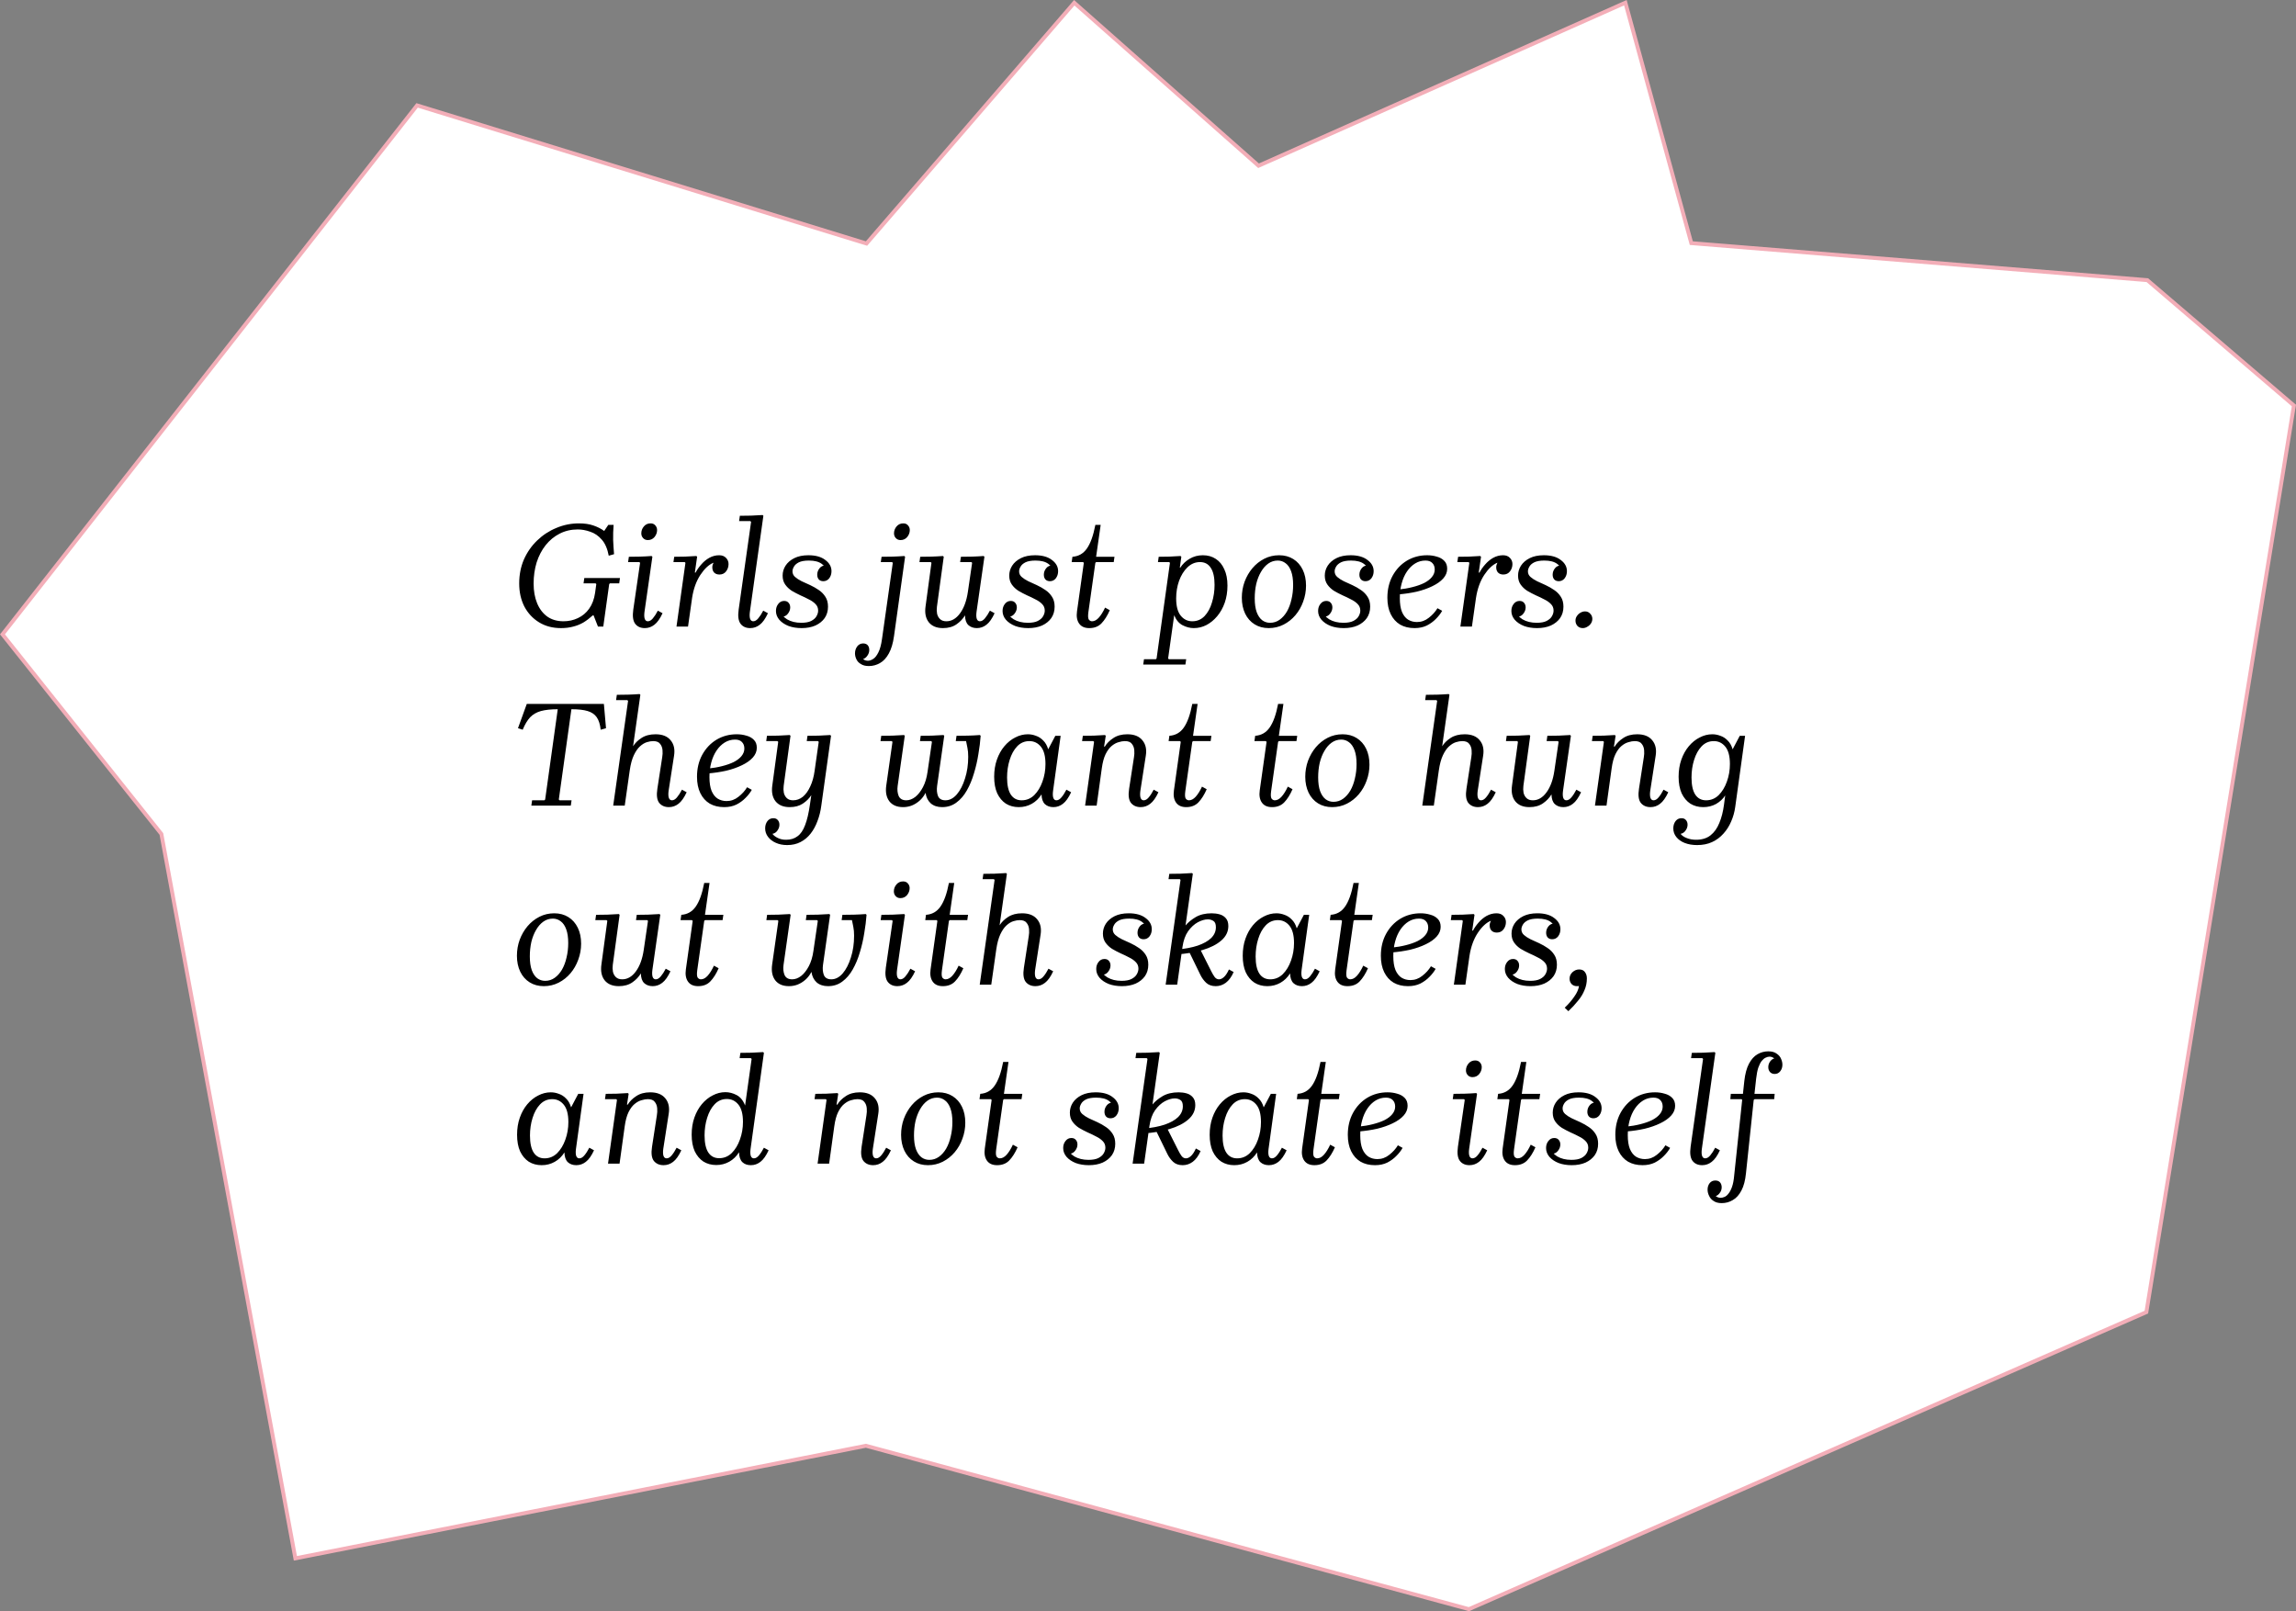 <?xml version="1.0" encoding="UTF-8"?> <svg xmlns="http://www.w3.org/2000/svg" width="590" height="414" viewBox="0 0 590 414" fill="none"><rect x="0" y="0" width="590" height="414" fill="#808080" stroke="none"/> <path d="M222.879 62.327L276.048 0.71L323.169 42.375L323.409 42.587L323.703 42.457L417.672 0.693L434.518 62.132L434.61 62.47L434.96 62.498L551.798 71.985L589.461 104.197L551.55 337.151L377.461 413.471L222.631 371.517L222.518 371.487L222.403 371.509L75.9 400.412L41.492 214.409L41.469 214.286L41.391 214.189L0.637 162.998L107.182 27.079L222.353 62.478L222.665 62.574L222.879 62.327Z" fill="white" stroke="#F3AEB8"></path> <path d="M150.149 148.52H159.314L159.119 149.885H156.74L156.545 150.08L155.024 161H153.659L152.528 158.114H152.333C151.527 158.842 150.721 159.453 149.915 159.947C149.109 160.415 148.238 160.766 147.302 161C146.366 161.26 145.326 161.39 144.182 161.39H144.143C142.011 161.39 140.139 160.896 138.527 159.908C136.915 158.92 135.654 157.568 134.744 155.852C133.86 154.11 133.418 152.134 133.418 149.924C133.418 147.688 133.821 145.634 134.627 143.762C135.459 141.89 136.59 140.265 138.02 138.887C139.476 137.483 141.127 136.404 142.973 135.65C144.819 134.87 146.756 134.48 148.784 134.48C150.214 134.48 151.449 134.662 152.489 135.026C153.555 135.39 154.478 135.858 155.258 136.43L156.311 134.87H157.676C157.572 136.196 157.533 137.483 157.559 138.731C157.611 139.953 157.689 141.175 157.793 142.397L156.428 142.787C156.09 140.993 155.492 139.615 154.634 138.653C153.776 137.665 152.788 136.989 151.67 136.625C150.578 136.235 149.512 136.04 148.472 136.04C146.756 136.04 145.196 136.404 143.792 137.132C142.414 137.834 141.218 138.822 140.204 140.096C139.216 141.344 138.449 142.813 137.903 144.503C137.383 146.193 137.123 148.013 137.123 149.963C137.123 151.861 137.422 153.538 138.02 154.994C138.618 156.45 139.489 157.594 140.633 158.426C141.777 159.232 143.168 159.635 144.806 159.635C146.132 159.635 147.367 159.362 148.511 158.816C149.681 158.27 150.643 157.464 151.397 156.398C152.177 155.306 152.684 153.954 152.918 152.342L153.23 150.08L153.035 149.885H149.954L150.149 148.52ZM169.046 156.905L170.255 157.568C169.605 158.972 168.903 159.96 168.149 160.532C167.421 161.104 166.602 161.39 165.692 161.39C164.626 161.39 163.807 161.026 163.235 160.298C162.663 159.544 162.494 158.335 162.728 156.671L164.483 144.62L164.288 144.425H161.402L161.597 143.06C162.611 143.06 163.573 143.047 164.483 143.021C165.419 142.995 166.407 142.943 167.447 142.865L167.642 143.06L165.614 157.217C165.51 158.023 165.536 158.634 165.692 159.05C165.848 159.44 166.108 159.635 166.472 159.635C166.914 159.635 167.343 159.388 167.759 158.894C168.201 158.374 168.63 157.711 169.046 156.905ZM166.472 138.77C165.978 138.77 165.575 138.601 165.263 138.263C164.951 137.925 164.795 137.522 164.795 137.054C164.795 136.378 165.016 135.78 165.458 135.26C165.9 134.74 166.472 134.48 167.174 134.48C167.694 134.48 168.097 134.649 168.383 134.987C168.695 135.325 168.851 135.728 168.851 136.196C168.851 136.846 168.63 137.444 168.188 137.99C167.746 138.51 167.174 138.77 166.472 138.77ZM173.836 161L176.137 144.62L175.942 144.425H173.056L173.251 143.06C174.265 143.06 175.201 143.047 176.059 143.021C176.943 142.995 177.905 142.943 178.945 142.865L179.14 143.06L178.555 147.116H178.75C179.114 146.414 179.595 145.725 180.193 145.049C180.791 144.347 181.48 143.775 182.26 143.333C183.066 142.891 183.911 142.67 184.795 142.67C185.549 142.67 186.134 142.891 186.55 143.333C186.992 143.775 187.213 144.308 187.213 144.932C187.213 145.634 187.005 146.258 186.589 146.804C186.173 147.35 185.601 147.623 184.873 147.623C184.301 147.623 183.846 147.454 183.508 147.116C183.196 146.778 183.04 146.323 183.04 145.751C183.04 145.387 183.144 144.997 183.352 144.581C182.156 145.075 181.025 146.128 179.959 147.74C178.919 149.326 178.217 151.276 177.853 153.59L176.8 161H173.836ZM196.126 156.905L197.335 157.568C196.685 158.972 195.983 159.96 195.229 160.532C194.501 161.104 193.682 161.39 192.772 161.39C191.706 161.39 190.887 161.026 190.315 160.298C189.743 159.544 189.574 158.335 189.808 156.671L193.006 134.09L192.811 133.895H189.925L190.12 132.53C191.134 132.53 192.096 132.517 193.006 132.491C193.942 132.465 194.93 132.413 195.97 132.335L196.165 132.53L192.694 157.217C192.59 158.023 192.616 158.634 192.772 159.05C192.928 159.44 193.188 159.635 193.552 159.635C193.994 159.635 194.423 159.388 194.839 158.894C195.281 158.374 195.71 157.711 196.126 156.905ZM205.985 161.39C204.737 161.39 203.619 161.208 202.631 160.844C201.643 160.454 200.85 159.921 200.252 159.245C199.68 158.569 199.394 157.815 199.394 156.983C199.394 156.281 199.589 155.683 199.979 155.189C200.369 154.669 200.876 154.409 201.5 154.409C201.994 154.409 202.371 154.565 202.631 154.877C202.917 155.189 203.06 155.592 203.06 156.086C203.06 156.658 202.852 157.204 202.436 157.724C202.046 158.218 201.539 158.465 200.915 158.465C200.421 158.465 200.096 158.309 199.94 157.997C199.784 157.685 199.706 157.347 199.706 156.983H200.759C200.759 157.789 201.253 158.504 202.241 159.128C203.255 159.726 204.477 160.025 205.907 160.025C206.973 160.025 207.818 159.869 208.442 159.557C209.092 159.219 209.547 158.816 209.807 158.348C210.093 157.854 210.236 157.373 210.236 156.905C210.236 156.229 210.015 155.67 209.573 155.228C209.131 154.76 208.559 154.357 207.857 154.019C207.181 153.655 206.453 153.304 205.673 152.966C204.893 152.602 204.152 152.212 203.45 151.796C202.774 151.354 202.215 150.821 201.773 150.197C201.331 149.573 201.11 148.806 201.11 147.896C201.11 146.986 201.357 146.141 201.851 145.361C202.371 144.555 203.125 143.905 204.113 143.411C205.101 142.917 206.31 142.67 207.74 142.67C209.586 142.67 211.029 143.073 212.069 143.879C213.135 144.659 213.668 145.621 213.668 146.765C213.668 147.467 213.473 148.078 213.083 148.598C212.693 149.092 212.186 149.339 211.562 149.339C211.068 149.339 210.678 149.183 210.392 148.871C210.132 148.559 210.002 148.156 210.002 147.662C210.002 147.064 210.197 146.518 210.587 146.024C210.977 145.53 211.497 145.283 212.147 145.283C212.667 145.283 212.992 145.439 213.122 145.751C213.278 146.063 213.356 146.401 213.356 146.765H212.303C212.303 146.063 211.926 145.439 211.172 144.893C210.418 144.321 209.313 144.035 207.857 144.035C206.739 144.035 205.868 144.191 205.244 144.503C204.646 144.815 204.23 145.192 203.996 145.634C203.762 146.05 203.645 146.44 203.645 146.804C203.645 147.376 203.866 147.857 204.308 148.247C204.75 148.637 205.309 149.001 205.985 149.339C206.687 149.651 207.428 149.989 208.208 150.353C208.988 150.717 209.716 151.133 210.392 151.601C211.094 152.069 211.666 152.654 212.108 153.356C212.55 154.032 212.771 154.877 212.771 155.891C212.771 157.009 212.485 157.984 211.913 158.816C211.341 159.622 210.548 160.259 209.534 160.727C208.52 161.169 207.337 161.39 205.985 161.39ZM232.384 142.865L232.579 143.06L229.732 163.457C229.472 165.303 229.03 166.785 228.406 167.903C227.782 169.047 227.028 169.866 226.144 170.36C225.26 170.88 224.298 171.14 223.258 171.14C222.426 171.14 221.75 170.971 221.23 170.633C220.684 170.321 220.294 169.905 220.06 169.385C219.826 168.891 219.709 168.384 219.709 167.864C219.709 167.188 219.904 166.59 220.294 166.07C220.684 165.576 221.191 165.329 221.815 165.329C222.309 165.329 222.699 165.485 222.985 165.797C223.245 166.109 223.375 166.512 223.375 167.006C223.375 167.526 223.219 168.007 222.907 168.449C222.595 168.917 222.218 169.216 221.776 169.346C222.14 169.632 222.556 169.775 223.024 169.775C223.466 169.775 223.921 169.619 224.389 169.307C224.857 169.021 225.299 168.462 225.715 167.63C226.131 166.824 226.443 165.667 226.651 164.159L229.42 144.62L229.225 144.425H226.339L226.534 143.06C227.548 143.06 228.51 143.047 229.42 143.021C230.356 142.995 231.344 142.943 232.384 142.865ZM231.409 138.77C230.915 138.77 230.512 138.601 230.2 138.263C229.888 137.925 229.732 137.522 229.732 137.054C229.732 136.378 229.953 135.78 230.395 135.26C230.837 134.74 231.409 134.48 232.111 134.48C232.631 134.48 233.034 134.649 233.32 134.987C233.632 135.325 233.788 135.728 233.788 136.196C233.788 136.846 233.567 137.444 233.125 137.99C232.683 138.51 232.111 138.77 231.409 138.77ZM254.37 156.905L255.579 157.568C254.929 158.972 254.227 159.96 253.473 160.532C252.745 161.104 251.926 161.39 251.016 161.39C250.132 161.39 249.404 161.13 248.832 160.61C248.286 160.09 248 159.258 247.974 158.114C247.454 158.998 246.726 159.765 245.79 160.415C244.854 161.065 243.697 161.39 242.319 161.39C240.681 161.39 239.459 160.883 238.653 159.869C237.873 158.855 237.6 157.516 237.834 155.852L239.355 144.62L239.16 144.425H236.274L236.469 143.06C237.483 143.06 238.445 143.047 239.355 143.021C240.291 142.995 241.279 142.943 242.319 142.865L242.514 143.06L240.759 155.93C240.681 156.528 240.694 157.113 240.798 157.685C240.928 158.257 241.188 158.725 241.578 159.089C241.968 159.453 242.501 159.635 243.177 159.635C244.529 159.635 245.699 158.959 246.687 157.607C247.701 156.229 248.377 154.383 248.715 152.069L249.807 144.62L249.612 144.425H246.726L246.921 143.06C247.935 143.06 248.897 143.047 249.807 143.021C250.743 142.995 251.731 142.943 252.771 142.865L252.966 143.06L250.938 157.217C250.834 158.023 250.86 158.634 251.016 159.05C251.172 159.44 251.432 159.635 251.796 159.635C252.238 159.635 252.667 159.388 253.083 158.894C253.525 158.374 253.954 157.711 254.37 156.905ZM264.219 161.39C262.971 161.39 261.853 161.208 260.865 160.844C259.877 160.454 259.084 159.921 258.486 159.245C257.914 158.569 257.628 157.815 257.628 156.983C257.628 156.281 257.823 155.683 258.213 155.189C258.603 154.669 259.11 154.409 259.734 154.409C260.228 154.409 260.605 154.565 260.865 154.877C261.151 155.189 261.294 155.592 261.294 156.086C261.294 156.658 261.086 157.204 260.67 157.724C260.28 158.218 259.773 158.465 259.149 158.465C258.655 158.465 258.33 158.309 258.174 157.997C258.018 157.685 257.94 157.347 257.94 156.983H258.993C258.993 157.789 259.487 158.504 260.475 159.128C261.489 159.726 262.711 160.025 264.141 160.025C265.207 160.025 266.052 159.869 266.676 159.557C267.326 159.219 267.781 158.816 268.041 158.348C268.327 157.854 268.47 157.373 268.47 156.905C268.47 156.229 268.249 155.67 267.807 155.228C267.365 154.76 266.793 154.357 266.091 154.019C265.415 153.655 264.687 153.304 263.907 152.966C263.127 152.602 262.386 152.212 261.684 151.796C261.008 151.354 260.449 150.821 260.007 150.197C259.565 149.573 259.344 148.806 259.344 147.896C259.344 146.986 259.591 146.141 260.085 145.361C260.605 144.555 261.359 143.905 262.347 143.411C263.335 142.917 264.544 142.67 265.974 142.67C267.82 142.67 269.263 143.073 270.303 143.879C271.369 144.659 271.902 145.621 271.902 146.765C271.902 147.467 271.707 148.078 271.317 148.598C270.927 149.092 270.42 149.339 269.796 149.339C269.302 149.339 268.912 149.183 268.626 148.871C268.366 148.559 268.236 148.156 268.236 147.662C268.236 147.064 268.431 146.518 268.821 146.024C269.211 145.53 269.731 145.283 270.381 145.283C270.901 145.283 271.226 145.439 271.356 145.751C271.512 146.063 271.59 146.401 271.59 146.765H270.537C270.537 146.063 270.16 145.439 269.406 144.893C268.652 144.321 267.547 144.035 266.091 144.035C264.973 144.035 264.102 144.191 263.478 144.503C262.88 144.815 262.464 145.192 262.23 145.634C261.996 146.05 261.879 146.44 261.879 146.804C261.879 147.376 262.1 147.857 262.542 148.247C262.984 148.637 263.543 149.001 264.219 149.339C264.921 149.651 265.662 149.989 266.442 150.353C267.222 150.717 267.95 151.133 268.626 151.601C269.328 152.069 269.9 152.654 270.342 153.356C270.784 154.032 271.005 154.877 271.005 155.891C271.005 157.009 270.719 157.984 270.147 158.816C269.575 159.622 268.782 160.259 267.768 160.727C266.754 161.169 265.571 161.39 264.219 161.39ZM279.913 161.39C278.717 161.39 277.846 161 277.3 160.22C276.754 159.44 276.572 158.4 276.754 157.1L278.509 144.62L278.314 144.425H275.389L275.584 143.06C277.144 142.956 278.379 142.254 279.289 140.954C280.225 139.628 280.953 137.6 281.473 134.87H282.838L281.668 143.06H286.387L286.192 144.425H281.668L281.473 144.62L279.679 157.295C279.549 158.257 279.588 158.894 279.796 159.206C280.03 159.492 280.303 159.635 280.615 159.635C281.213 159.635 281.785 159.336 282.331 158.738C282.903 158.114 283.449 157.243 283.969 156.125L285.178 156.788C284.554 158.218 283.839 159.349 283.033 160.181C282.253 160.987 281.213 161.39 279.913 161.39ZM293.774 170.75L293.969 169.385H297.011L297.206 169.19L300.638 144.62L300.443 144.425H297.557L297.752 143.06C298.766 143.06 299.689 143.047 300.521 143.021C301.379 142.995 302.328 142.943 303.368 142.865L303.563 143.06L303.173 145.868H303.29C303.888 144.932 304.694 144.165 305.708 143.567C306.722 142.969 307.853 142.67 309.101 142.67C310.375 142.67 311.48 142.982 312.416 143.606C313.352 144.204 314.08 145.088 314.6 146.258C315.146 147.402 315.419 148.806 315.419 150.47C315.419 152.056 315.185 153.525 314.717 154.877C314.249 156.203 313.599 157.36 312.767 158.348C311.961 159.31 311.038 160.064 309.998 160.61C308.984 161.13 307.905 161.39 306.761 161.39C305.799 161.39 304.837 161.143 303.875 160.649C302.939 160.155 302.224 159.297 301.73 158.075L300.17 169.19L300.365 169.385H304.811L304.616 170.75H293.774ZM302.237 153.746C302.237 155.748 302.627 157.23 303.407 158.192C304.187 159.154 305.175 159.635 306.371 159.635C307.619 159.635 308.672 159.193 309.53 158.309C310.388 157.399 311.025 156.229 311.441 154.799C311.883 153.369 312.104 151.861 312.104 150.275C312.104 148.325 311.779 146.869 311.129 145.907C310.505 144.919 309.582 144.425 308.36 144.425C307.138 144.425 306.059 144.88 305.123 145.79C304.213 146.674 303.498 147.831 302.978 149.261C302.484 150.665 302.237 152.16 302.237 153.746ZM328.705 142.67C330.083 142.67 331.292 142.995 332.332 143.645C333.372 144.295 334.178 145.205 334.75 146.375C335.322 147.545 335.608 148.91 335.608 150.47C335.608 151.9 335.361 153.278 334.867 154.604C334.399 155.904 333.736 157.061 332.878 158.075C332.02 159.089 331.006 159.895 329.836 160.493C328.666 161.091 327.392 161.39 326.014 161.39C324.636 161.39 323.427 161.065 322.387 160.415C321.347 159.765 320.541 158.855 319.969 157.685C319.397 156.489 319.111 155.124 319.111 153.59C319.111 152.16 319.345 150.795 319.813 149.495C320.307 148.169 320.983 146.999 321.841 145.985C322.699 144.971 323.713 144.165 324.883 143.567C326.053 142.969 327.327 142.67 328.705 142.67ZM326.365 160.025C327.275 160.025 328.094 159.765 328.822 159.245C329.55 158.725 330.174 158.023 330.694 157.139C331.214 156.229 331.604 155.189 331.864 154.019C332.15 152.849 332.293 151.614 332.293 150.314C332.293 148.884 332.124 147.714 331.786 146.804C331.448 145.868 330.98 145.179 330.382 144.737C329.784 144.269 329.108 144.035 328.354 144.035C327.444 144.035 326.625 144.295 325.897 144.815C325.169 145.335 324.545 146.05 324.025 146.96C323.505 147.844 323.102 148.871 322.816 150.041C322.556 151.211 322.426 152.446 322.426 153.746C322.426 155.176 322.595 156.359 322.933 157.295C323.271 158.205 323.739 158.894 324.337 159.362C324.935 159.804 325.611 160.025 326.365 160.025ZM345.304 161.39C344.056 161.39 342.938 161.208 341.95 160.844C340.962 160.454 340.169 159.921 339.571 159.245C338.999 158.569 338.713 157.815 338.713 156.983C338.713 156.281 338.908 155.683 339.298 155.189C339.688 154.669 340.195 154.409 340.819 154.409C341.313 154.409 341.69 154.565 341.95 154.877C342.236 155.189 342.379 155.592 342.379 156.086C342.379 156.658 342.171 157.204 341.755 157.724C341.365 158.218 340.858 158.465 340.234 158.465C339.74 158.465 339.415 158.309 339.259 157.997C339.103 157.685 339.025 157.347 339.025 156.983H340.078C340.078 157.789 340.572 158.504 341.56 159.128C342.574 159.726 343.796 160.025 345.226 160.025C346.292 160.025 347.137 159.869 347.761 159.557C348.411 159.219 348.866 158.816 349.126 158.348C349.412 157.854 349.555 157.373 349.555 156.905C349.555 156.229 349.334 155.67 348.892 155.228C348.45 154.76 347.878 154.357 347.176 154.019C346.5 153.655 345.772 153.304 344.992 152.966C344.212 152.602 343.471 152.212 342.769 151.796C342.093 151.354 341.534 150.821 341.092 150.197C340.65 149.573 340.429 148.806 340.429 147.896C340.429 146.986 340.676 146.141 341.17 145.361C341.69 144.555 342.444 143.905 343.432 143.411C344.42 142.917 345.629 142.67 347.059 142.67C348.905 142.67 350.348 143.073 351.388 143.879C352.454 144.659 352.987 145.621 352.987 146.765C352.987 147.467 352.792 148.078 352.402 148.598C352.012 149.092 351.505 149.339 350.881 149.339C350.387 149.339 349.997 149.183 349.711 148.871C349.451 148.559 349.321 148.156 349.321 147.662C349.321 147.064 349.516 146.518 349.906 146.024C350.296 145.53 350.816 145.283 351.466 145.283C351.986 145.283 352.311 145.439 352.441 145.751C352.597 146.063 352.675 146.401 352.675 146.765H351.622C351.622 146.063 351.245 145.439 350.491 144.893C349.737 144.321 348.632 144.035 347.176 144.035C346.058 144.035 345.187 144.191 344.563 144.503C343.965 144.815 343.549 145.192 343.315 145.634C343.081 146.05 342.964 146.44 342.964 146.804C342.964 147.376 343.185 147.857 343.627 148.247C344.069 148.637 344.628 149.001 345.304 149.339C346.006 149.651 346.747 149.989 347.527 150.353C348.307 150.717 349.035 151.133 349.711 151.601C350.413 152.069 350.985 152.654 351.427 153.356C351.869 154.032 352.09 154.877 352.09 155.891C352.09 157.009 351.804 157.984 351.232 158.816C350.66 159.622 349.867 160.259 348.853 160.727C347.839 161.169 346.656 161.39 345.304 161.39ZM363.494 161.39C362.064 161.39 360.829 161.091 359.789 160.493C358.749 159.869 357.943 158.972 357.371 157.802C356.799 156.632 356.513 155.228 356.513 153.59C356.513 151.484 356.955 149.612 357.839 147.974C358.749 146.31 359.971 145.01 361.505 144.074C363.065 143.138 364.807 142.67 366.731 142.67C367.589 142.67 368.408 142.787 369.188 143.021C369.994 143.229 370.644 143.593 371.138 144.113C371.632 144.607 371.879 145.283 371.879 146.141C371.879 147.051 371.541 147.883 370.865 148.637C370.189 149.391 369.253 150.054 368.057 150.626C366.887 151.198 365.548 151.666 364.04 152.03C362.532 152.368 360.959 152.602 359.321 152.732V151.484C360.621 151.354 361.83 151.146 362.948 150.86C364.092 150.574 365.093 150.223 365.951 149.807C366.809 149.365 367.472 148.858 367.94 148.286C368.434 147.688 368.681 147.038 368.681 146.336C368.681 145.634 368.473 145.075 368.057 144.659C367.667 144.243 367.082 144.035 366.302 144.035C365.34 144.035 364.456 144.282 363.65 144.776C362.844 145.27 362.142 145.959 361.544 146.843C360.946 147.727 360.491 148.754 360.179 149.924C359.867 151.068 359.711 152.316 359.711 153.668C359.711 155.124 359.893 156.307 360.257 157.217C360.647 158.127 361.167 158.79 361.817 159.206C362.493 159.622 363.26 159.83 364.118 159.83C365.236 159.83 366.25 159.466 367.16 158.738C368.096 158.01 368.837 157.191 369.383 156.281L370.592 156.944C370.202 157.646 369.669 158.335 368.993 159.011C368.343 159.687 367.563 160.259 366.653 160.727C365.743 161.169 364.69 161.39 363.494 161.39ZM375.273 161L377.574 144.62L377.379 144.425H374.493L374.688 143.06C375.702 143.06 376.638 143.047 377.496 143.021C378.38 142.995 379.342 142.943 380.382 142.865L380.577 143.06L379.992 147.116H380.187C380.551 146.414 381.032 145.725 381.63 145.049C382.228 144.347 382.917 143.775 383.697 143.333C384.503 142.891 385.348 142.67 386.232 142.67C386.986 142.67 387.571 142.891 387.987 143.333C388.429 143.775 388.65 144.308 388.65 144.932C388.65 145.634 388.442 146.258 388.026 146.804C387.61 147.35 387.038 147.623 386.31 147.623C385.738 147.623 385.283 147.454 384.945 147.116C384.633 146.778 384.477 146.323 384.477 145.751C384.477 145.387 384.581 144.997 384.789 144.581C383.593 145.075 382.462 146.128 381.396 147.74C380.356 149.326 379.654 151.276 379.29 153.59L378.237 161H375.273ZM394.968 161.39C393.72 161.39 392.602 161.208 391.614 160.844C390.626 160.454 389.833 159.921 389.235 159.245C388.663 158.569 388.377 157.815 388.377 156.983C388.377 156.281 388.572 155.683 388.962 155.189C389.352 154.669 389.859 154.409 390.483 154.409C390.977 154.409 391.354 154.565 391.614 154.877C391.9 155.189 392.043 155.592 392.043 156.086C392.043 156.658 391.835 157.204 391.419 157.724C391.029 158.218 390.522 158.465 389.898 158.465C389.404 158.465 389.079 158.309 388.923 157.997C388.767 157.685 388.689 157.347 388.689 156.983H389.742C389.742 157.789 390.236 158.504 391.224 159.128C392.238 159.726 393.46 160.025 394.89 160.025C395.956 160.025 396.801 159.869 397.425 159.557C398.075 159.219 398.53 158.816 398.79 158.348C399.076 157.854 399.219 157.373 399.219 156.905C399.219 156.229 398.998 155.67 398.556 155.228C398.114 154.76 397.542 154.357 396.84 154.019C396.164 153.655 395.436 153.304 394.656 152.966C393.876 152.602 393.135 152.212 392.433 151.796C391.757 151.354 391.198 150.821 390.756 150.197C390.314 149.573 390.093 148.806 390.093 147.896C390.093 146.986 390.34 146.141 390.834 145.361C391.354 144.555 392.108 143.905 393.096 143.411C394.084 142.917 395.293 142.67 396.723 142.67C398.569 142.67 400.012 143.073 401.052 143.879C402.118 144.659 402.651 145.621 402.651 146.765C402.651 147.467 402.456 148.078 402.066 148.598C401.676 149.092 401.169 149.339 400.545 149.339C400.051 149.339 399.661 149.183 399.375 148.871C399.115 148.559 398.985 148.156 398.985 147.662C398.985 147.064 399.18 146.518 399.57 146.024C399.96 145.53 400.48 145.283 401.13 145.283C401.65 145.283 401.975 145.439 402.105 145.751C402.261 146.063 402.339 146.401 402.339 146.765H401.286C401.286 146.063 400.909 145.439 400.155 144.893C399.401 144.321 398.296 144.035 396.84 144.035C395.722 144.035 394.851 144.191 394.227 144.503C393.629 144.815 393.213 145.192 392.979 145.634C392.745 146.05 392.628 146.44 392.628 146.804C392.628 147.376 392.849 147.857 393.291 148.247C393.733 148.637 394.292 149.001 394.968 149.339C395.67 149.651 396.411 149.989 397.191 150.353C397.971 150.717 398.699 151.133 399.375 151.601C400.077 152.069 400.649 152.654 401.091 153.356C401.533 154.032 401.754 154.877 401.754 155.891C401.754 157.009 401.468 157.984 400.896 158.816C400.324 159.622 399.531 160.259 398.517 160.727C397.503 161.169 396.32 161.39 394.968 161.39ZM406.723 161.39C406.177 161.39 405.722 161.208 405.358 160.844C405.02 160.454 404.851 159.999 404.851 159.479C404.851 159.037 404.968 158.647 405.202 158.309C405.436 157.945 405.735 157.659 406.099 157.451C406.489 157.217 406.892 157.1 407.308 157.1C407.854 157.1 408.296 157.295 408.634 157.685C408.998 158.049 409.18 158.491 409.18 159.011C409.18 159.427 409.063 159.817 408.829 160.181C408.595 160.545 408.283 160.831 407.893 161.039C407.529 161.273 407.139 161.39 406.723 161.39ZM155.18 180.87L155.726 187.11L154.361 187.5C154.205 186.122 153.867 185.056 153.347 184.302C152.827 183.548 152.047 183.015 151.007 182.703C149.993 182.391 148.602 182.235 146.834 182.235L143.597 205.44L143.792 205.635H146.873L146.678 207H136.538L136.733 205.635H139.892L140.087 205.44L143.324 182.235C141.582 182.235 140.139 182.391 138.995 182.703C137.877 183.015 136.954 183.548 136.226 184.302C135.524 185.056 134.887 186.122 134.315 187.5L133.106 187.11L135.368 180.87H155.18ZM175.24 202.905L176.449 203.568C175.799 204.972 175.097 205.96 174.343 206.532C173.615 207.104 172.796 207.39 171.886 207.39C170.82 207.39 169.988 207.026 169.39 206.298C168.818 205.544 168.662 204.335 168.922 202.671L170.17 194.559C170.274 193.987 170.3 193.389 170.248 192.765C170.196 192.115 169.988 191.569 169.624 191.127C169.286 190.659 168.688 190.425 167.83 190.425C167.362 190.425 166.829 190.516 166.231 190.698C165.633 190.88 165.035 191.244 164.437 191.79C163.865 192.31 163.345 193.064 162.877 194.052C162.409 195.04 162.058 196.34 161.824 197.952L160.537 207H157.573L161.395 180.09L161.2 179.895H158.314L158.509 178.53C159.523 178.53 160.485 178.517 161.395 178.491C162.331 178.465 163.319 178.413 164.359 178.335L164.554 178.53L162.682 191.751C163.202 190.919 163.93 190.204 164.866 189.606C165.828 188.982 167.024 188.67 168.454 188.67C170.196 188.67 171.483 189.177 172.315 190.191C173.173 191.205 173.472 192.531 173.212 194.169L171.808 203.217C171.704 204.023 171.73 204.634 171.886 205.05C172.042 205.44 172.302 205.635 172.666 205.635C173.108 205.635 173.537 205.388 173.953 204.894C174.395 204.374 174.824 203.711 175.24 202.905ZM186.089 207.39C184.659 207.39 183.424 207.091 182.384 206.493C181.344 205.869 180.538 204.972 179.966 203.802C179.394 202.632 179.108 201.228 179.108 199.59C179.108 197.484 179.55 195.612 180.434 193.974C181.344 192.31 182.566 191.01 184.1 190.074C185.66 189.138 187.402 188.67 189.326 188.67C190.184 188.67 191.003 188.787 191.783 189.021C192.589 189.229 193.239 189.593 193.733 190.113C194.227 190.607 194.474 191.283 194.474 192.141C194.474 193.051 194.136 193.883 193.46 194.637C192.784 195.391 191.848 196.054 190.652 196.626C189.482 197.198 188.143 197.666 186.635 198.03C185.127 198.368 183.554 198.602 181.916 198.732V197.484C183.216 197.354 184.425 197.146 185.543 196.86C186.687 196.574 187.688 196.223 188.546 195.807C189.404 195.365 190.067 194.858 190.535 194.286C191.029 193.688 191.276 193.038 191.276 192.336C191.276 191.634 191.068 191.075 190.652 190.659C190.262 190.243 189.677 190.035 188.897 190.035C187.935 190.035 187.051 190.282 186.245 190.776C185.439 191.27 184.737 191.959 184.139 192.843C183.541 193.727 183.086 194.754 182.774 195.924C182.462 197.068 182.306 198.316 182.306 199.668C182.306 201.124 182.488 202.307 182.852 203.217C183.242 204.127 183.762 204.79 184.412 205.206C185.088 205.622 185.855 205.83 186.713 205.83C187.831 205.83 188.845 205.466 189.755 204.738C190.691 204.01 191.432 203.191 191.978 202.281L193.187 202.944C192.797 203.646 192.264 204.335 191.588 205.011C190.938 205.687 190.158 206.259 189.248 206.727C188.338 207.169 187.285 207.39 186.089 207.39ZM202.276 217.14C201.184 217.14 200.209 216.945 199.351 216.555C198.519 216.191 197.856 215.684 197.362 215.034C196.868 214.384 196.621 213.656 196.621 212.85C196.621 212.122 196.816 211.498 197.206 210.978C197.596 210.484 198.103 210.237 198.727 210.237C199.221 210.237 199.598 210.393 199.858 210.705C200.144 211.017 200.287 211.42 200.287 211.914C200.287 212.434 200.118 212.928 199.78 213.396C199.468 213.864 199.039 214.15 198.493 214.254C198.805 214.67 199.26 215.021 199.858 215.307C200.456 215.619 201.171 215.775 202.003 215.775C203.173 215.775 204.148 215.476 204.928 214.878C205.734 214.306 206.384 213.357 206.878 212.031C207.398 210.705 207.814 208.937 208.126 206.727L208.477 204.309C207.957 205.141 207.229 205.869 206.293 206.493C205.383 207.091 204.265 207.39 202.939 207.39C201.301 207.39 200.079 206.883 199.273 205.869C198.493 204.855 198.22 203.516 198.454 201.852L199.975 190.62L199.78 190.425H196.894L197.089 189.06C198.103 189.06 199.065 189.047 199.975 189.021C200.911 188.995 201.899 188.943 202.939 188.865L203.134 189.06L201.379 201.93C201.301 202.528 201.314 203.113 201.418 203.685C201.548 204.257 201.808 204.725 202.198 205.089C202.588 205.453 203.121 205.635 203.797 205.635C204.707 205.635 205.539 205.336 206.293 204.738C207.047 204.114 207.684 203.23 208.204 202.086C208.75 200.942 209.127 199.59 209.335 198.03L210.388 190.62L210.193 190.425H207.307L207.502 189.06C208.516 189.06 209.478 189.047 210.388 189.021C211.324 188.995 212.312 188.943 213.352 188.865L213.547 189.06L211.051 207C210.869 208.404 210.544 209.717 210.076 210.939C209.634 212.161 209.049 213.24 208.321 214.176C207.593 215.112 206.722 215.84 205.708 216.36C204.72 216.88 203.576 217.14 202.276 217.14ZM251.803 188.865L251.998 189.06C251.894 190.542 251.699 192.115 251.413 193.779C251.153 195.443 250.776 197.081 250.282 198.693C249.814 200.305 249.203 201.774 248.449 203.1C247.721 204.4 246.824 205.44 245.758 206.22C244.718 207 243.496 207.39 242.092 207.39C240.896 207.39 239.921 207.065 239.167 206.415C238.439 205.739 237.997 204.842 237.841 203.724C237.425 204.53 236.905 205.206 236.281 205.752C235.657 206.298 234.981 206.714 234.253 207C233.551 207.26 232.823 207.39 232.069 207.39C230.483 207.39 229.3 206.883 228.52 205.869C227.766 204.855 227.506 203.516 227.74 201.852L229.339 190.62L229.144 190.425H226.258L226.453 189.06C227.467 189.06 228.429 189.047 229.339 189.021C230.275 188.995 231.263 188.943 232.303 188.865L232.498 189.06L230.665 201.969C230.535 202.931 230.626 203.789 230.938 204.543C231.276 205.271 231.926 205.635 232.888 205.635C233.668 205.635 234.435 205.349 235.189 204.777C235.943 204.179 236.606 203.334 237.178 202.242C237.75 201.15 238.14 199.85 238.348 198.342L239.479 190.62L239.284 190.425H236.398L236.593 189.06C237.607 189.06 238.569 189.047 239.479 189.021C240.415 188.995 241.403 188.943 242.443 188.865L242.638 189.06L240.805 201.969C240.675 202.931 240.753 203.789 241.039 204.543C241.351 205.271 241.988 205.635 242.95 205.635C244.016 205.635 244.991 205.128 245.875 204.114C246.759 203.074 247.461 201.709 247.981 200.019C248.527 198.329 248.8 196.47 248.8 194.442C248.8 193.532 248.735 192.778 248.605 192.18C248.501 191.582 248.384 190.997 248.254 190.425H245.602L245.797 189.06C246.811 189.06 247.799 189.047 248.761 189.021C249.749 188.995 250.763 188.943 251.803 188.865ZM255.471 199.59C255.471 197.978 255.705 196.509 256.173 195.183C256.641 193.857 257.278 192.713 258.084 191.751C258.916 190.763 259.852 190.009 260.892 189.489C261.932 188.943 263.011 188.67 264.129 188.67C264.831 188.67 265.52 188.8 266.196 189.06C266.898 189.294 267.522 189.697 268.068 190.269C268.64 190.815 269.069 191.569 269.355 192.531L271.188 189.06H272.553L270.603 203.217C270.499 204.023 270.525 204.634 270.681 205.05C270.837 205.44 271.097 205.635 271.461 205.635C271.903 205.635 272.332 205.388 272.748 204.894C273.19 204.374 273.619 203.711 274.035 202.905L275.244 203.568C274.594 204.972 273.892 205.96 273.138 206.532C272.41 207.104 271.591 207.39 270.681 207.39C269.797 207.39 269.069 207.13 268.497 206.61C267.951 206.064 267.665 205.232 267.639 204.114C266.989 205.154 266.157 205.96 265.143 206.532C264.129 207.104 263.011 207.39 261.789 207.39C260.541 207.39 259.436 207.091 258.474 206.493C257.538 205.869 256.797 204.985 256.251 203.841C255.731 202.671 255.471 201.254 255.471 199.59ZM258.786 199.785C258.786 201.735 259.111 203.204 259.761 204.192C260.411 205.154 261.334 205.635 262.53 205.635C263.778 205.635 264.857 205.193 265.767 204.309C266.677 203.399 267.379 202.242 267.873 200.838C268.393 199.408 268.653 197.9 268.653 196.314C268.653 194.312 268.263 192.83 267.483 191.868C266.703 190.906 265.715 190.425 264.519 190.425C263.271 190.425 262.218 190.88 261.36 191.79C260.528 192.674 259.891 193.831 259.449 195.261C259.007 196.665 258.786 198.173 258.786 199.785ZM296.467 202.905L297.676 203.568C297.026 204.972 296.324 205.96 295.57 206.532C294.842 207.104 294.023 207.39 293.113 207.39C292.047 207.39 291.215 207.026 290.617 206.298C290.045 205.544 289.889 204.335 290.149 202.671L291.397 194.559C291.501 193.987 291.527 193.389 291.475 192.765C291.423 192.115 291.215 191.569 290.851 191.127C290.513 190.659 289.915 190.425 289.057 190.425C288.589 190.425 288.056 190.516 287.458 190.698C286.86 190.854 286.262 191.179 285.664 191.673C285.092 192.141 284.572 192.843 284.104 193.779C283.662 194.689 283.337 195.898 283.129 197.406L281.803 207H278.839L281.14 190.62L280.945 190.425H278.059L278.254 189.06C279.268 189.06 280.204 189.047 281.062 189.021C281.946 188.995 282.908 188.943 283.948 188.865L284.143 189.06L283.714 191.829H283.909C284.403 190.997 285.131 190.269 286.093 189.645C287.055 188.995 288.251 188.67 289.681 188.67C291.423 188.67 292.71 189.177 293.542 190.191C294.4 191.205 294.699 192.531 294.439 194.169L293.035 203.217C292.931 204.023 292.957 204.634 293.113 205.05C293.269 205.44 293.529 205.635 293.893 205.635C294.335 205.635 294.764 205.388 295.18 204.894C295.622 204.374 296.051 203.711 296.467 202.905ZM304.821 207.39C303.625 207.39 302.754 207 302.208 206.22C301.662 205.44 301.48 204.4 301.662 203.1L303.417 190.62L303.222 190.425H300.297L300.492 189.06C302.052 188.956 303.287 188.254 304.197 186.954C305.133 185.628 305.861 183.6 306.381 180.87H307.746L306.576 189.06H311.295L311.1 190.425H306.576L306.381 190.62L304.587 203.295C304.457 204.257 304.496 204.894 304.704 205.206C304.938 205.492 305.211 205.635 305.523 205.635C306.121 205.635 306.693 205.336 307.239 204.738C307.811 204.114 308.357 203.243 308.877 202.125L310.086 202.788C309.462 204.218 308.747 205.349 307.941 206.181C307.161 206.987 306.121 207.39 304.821 207.39ZM326.873 207.39C325.677 207.39 324.806 207 324.26 206.22C323.714 205.44 323.532 204.4 323.714 203.1L325.469 190.62L325.274 190.425H322.349L322.544 189.06C324.104 188.956 325.339 188.254 326.249 186.954C327.185 185.628 327.913 183.6 328.433 180.87H329.798L328.628 189.06H333.347L333.152 190.425H328.628L328.433 190.62L326.639 203.295C326.509 204.257 326.548 204.894 326.756 205.206C326.99 205.492 327.263 205.635 327.575 205.635C328.173 205.635 328.745 205.336 329.291 204.738C329.863 204.114 330.409 203.243 330.929 202.125L332.138 202.788C331.514 204.218 330.799 205.349 329.993 206.181C329.213 206.987 328.173 207.39 326.873 207.39ZM345.006 188.67C346.384 188.67 347.593 188.995 348.633 189.645C349.673 190.295 350.479 191.205 351.051 192.375C351.623 193.545 351.909 194.91 351.909 196.47C351.909 197.9 351.662 199.278 351.168 200.604C350.7 201.904 350.037 203.061 349.179 204.075C348.321 205.089 347.307 205.895 346.137 206.493C344.967 207.091 343.693 207.39 342.315 207.39C340.937 207.39 339.728 207.065 338.688 206.415C337.648 205.765 336.842 204.855 336.27 203.685C335.698 202.489 335.412 201.124 335.412 199.59C335.412 198.16 335.646 196.795 336.114 195.495C336.608 194.169 337.284 192.999 338.142 191.985C339 190.971 340.014 190.165 341.184 189.567C342.354 188.969 343.628 188.67 345.006 188.67ZM342.666 206.025C343.576 206.025 344.395 205.765 345.123 205.245C345.851 204.725 346.475 204.023 346.995 203.139C347.515 202.229 347.905 201.189 348.165 200.019C348.451 198.849 348.594 197.614 348.594 196.314C348.594 194.884 348.425 193.714 348.087 192.804C347.749 191.868 347.281 191.179 346.683 190.737C346.085 190.269 345.409 190.035 344.655 190.035C343.745 190.035 342.926 190.295 342.198 190.815C341.47 191.335 340.846 192.05 340.326 192.96C339.806 193.844 339.403 194.871 339.117 196.041C338.857 197.211 338.727 198.446 338.727 199.746C338.727 201.176 338.896 202.359 339.234 203.295C339.572 204.205 340.04 204.894 340.638 205.362C341.236 205.804 341.912 206.025 342.666 206.025ZM383.151 202.905L384.36 203.568C383.71 204.972 383.008 205.96 382.254 206.532C381.526 207.104 380.707 207.39 379.797 207.39C378.731 207.39 377.899 207.026 377.301 206.298C376.729 205.544 376.573 204.335 376.833 202.671L378.081 194.559C378.185 193.987 378.211 193.389 378.159 192.765C378.107 192.115 377.899 191.569 377.535 191.127C377.197 190.659 376.599 190.425 375.741 190.425C375.273 190.425 374.74 190.516 374.142 190.698C373.544 190.88 372.946 191.244 372.348 191.79C371.776 192.31 371.256 193.064 370.788 194.052C370.32 195.04 369.969 196.34 369.735 197.952L368.448 207H365.484L369.306 180.09L369.111 179.895H366.225L366.42 178.53C367.434 178.53 368.396 178.517 369.306 178.491C370.242 178.465 371.23 178.413 372.27 178.335L372.465 178.53L370.593 191.751C371.113 190.919 371.841 190.204 372.777 189.606C373.739 188.982 374.935 188.67 376.365 188.67C378.107 188.67 379.394 189.177 380.226 190.191C381.084 191.205 381.383 192.531 381.123 194.169L379.719 203.217C379.615 204.023 379.641 204.634 379.797 205.05C379.953 205.44 380.213 205.635 380.577 205.635C381.019 205.635 381.448 205.388 381.864 204.894C382.306 204.374 382.735 203.711 383.151 202.905ZM405.076 202.905L406.285 203.568C405.635 204.972 404.933 205.96 404.179 206.532C403.451 207.104 402.632 207.39 401.722 207.39C400.838 207.39 400.11 207.13 399.538 206.61C398.992 206.09 398.706 205.258 398.68 204.114C398.16 204.998 397.432 205.765 396.496 206.415C395.56 207.065 394.403 207.39 393.025 207.39C391.387 207.39 390.165 206.883 389.359 205.869C388.579 204.855 388.306 203.516 388.54 201.852L390.061 190.62L389.866 190.425H386.98L387.175 189.06C388.189 189.06 389.151 189.047 390.061 189.021C390.997 188.995 391.985 188.943 393.025 188.865L393.22 189.06L391.465 201.93C391.387 202.528 391.4 203.113 391.504 203.685C391.634 204.257 391.894 204.725 392.284 205.089C392.674 205.453 393.207 205.635 393.883 205.635C395.235 205.635 396.405 204.959 397.393 203.607C398.407 202.229 399.083 200.383 399.421 198.069L400.513 190.62L400.318 190.425H397.432L397.627 189.06C398.641 189.06 399.603 189.047 400.513 189.021C401.449 188.995 402.437 188.943 403.477 188.865L403.672 189.06L401.644 203.217C401.54 204.023 401.566 204.634 401.722 205.05C401.878 205.44 402.138 205.635 402.502 205.635C402.944 205.635 403.373 205.388 403.789 204.894C404.231 204.374 404.66 203.711 405.076 202.905ZM427.483 202.905L428.692 203.568C428.042 204.972 427.34 205.96 426.586 206.532C425.858 207.104 425.039 207.39 424.129 207.39C423.063 207.39 422.231 207.026 421.633 206.298C421.061 205.544 420.905 204.335 421.165 202.671L422.413 194.559C422.517 193.987 422.543 193.389 422.491 192.765C422.439 192.115 422.231 191.569 421.867 191.127C421.529 190.659 420.931 190.425 420.073 190.425C419.605 190.425 419.072 190.516 418.474 190.698C417.876 190.854 417.278 191.179 416.68 191.673C416.108 192.141 415.588 192.843 415.12 193.779C414.678 194.689 414.353 195.898 414.145 197.406L412.819 207H409.855L412.156 190.62L411.961 190.425H409.075L409.27 189.06C410.284 189.06 411.22 189.047 412.078 189.021C412.962 188.995 413.924 188.943 414.964 188.865L415.159 189.06L414.73 191.829H414.925C415.419 190.997 416.147 190.269 417.109 189.645C418.071 188.995 419.267 188.67 420.697 188.67C422.439 188.67 423.726 189.177 424.558 190.191C425.416 191.205 425.715 192.531 425.455 194.169L424.051 203.217C423.947 204.023 423.973 204.634 424.129 205.05C424.285 205.44 424.545 205.635 424.909 205.635C425.351 205.635 425.78 205.388 426.196 204.894C426.638 204.374 427.067 203.711 427.483 202.905ZM429.986 212.85C429.986 212.122 430.181 211.498 430.571 210.978C430.961 210.484 431.468 210.237 432.092 210.237C432.586 210.237 432.963 210.393 433.223 210.705C433.509 211.017 433.652 211.42 433.652 211.914C433.652 212.434 433.483 212.928 433.145 213.396C432.833 213.864 432.404 214.15 431.858 214.254C432.222 214.722 432.755 215.086 433.457 215.346C434.159 215.632 434.952 215.775 435.836 215.775C437.344 215.775 438.579 215.398 439.541 214.644C440.503 213.89 441.257 212.837 441.803 211.485C442.375 210.133 442.778 208.56 443.012 206.766L443.324 204.387C442.752 205.271 441.972 205.999 440.984 206.571C439.996 207.117 438.891 207.39 437.669 207.39C436.421 207.39 435.316 207.091 434.354 206.493C433.418 205.869 432.677 204.985 432.131 203.841C431.611 202.671 431.351 201.254 431.351 199.59C431.351 197.978 431.585 196.509 432.053 195.183C432.521 193.857 433.158 192.713 433.964 191.751C434.796 190.763 435.732 190.009 436.772 189.489C437.812 188.943 438.891 188.67 440.009 188.67C440.711 188.67 441.4 188.8 442.076 189.06C442.778 189.294 443.402 189.697 443.948 190.269C444.52 190.815 444.949 191.569 445.235 192.531L447.068 189.06H448.433L445.898 207.351C445.716 208.677 445.365 209.925 444.845 211.095C444.351 212.265 443.688 213.305 442.856 214.215C442.05 215.125 441.088 215.84 439.97 216.36C438.852 216.88 437.565 217.14 436.109 217.14C434.913 217.14 433.847 216.958 432.911 216.594C432.001 216.23 431.286 215.723 430.766 215.073C430.246 214.423 429.986 213.682 429.986 212.85ZM434.666 199.785C434.666 201.735 434.991 203.204 435.641 204.192C436.291 205.154 437.214 205.635 438.41 205.635C439.658 205.635 440.737 205.193 441.647 204.309C442.557 203.399 443.259 202.242 443.753 200.838C444.273 199.408 444.533 197.9 444.533 196.314C444.533 194.312 444.143 192.83 443.363 191.868C442.583 190.906 441.595 190.425 440.399 190.425C439.151 190.425 438.098 190.88 437.24 191.79C436.408 192.674 435.771 193.831 435.329 195.261C434.887 196.665 434.666 198.173 434.666 199.785ZM142.427 234.67C143.805 234.67 145.014 234.995 146.054 235.645C147.094 236.295 147.9 237.205 148.472 238.375C149.044 239.545 149.33 240.91 149.33 242.47C149.33 243.9 149.083 245.278 148.589 246.604C148.121 247.904 147.458 249.061 146.6 250.075C145.742 251.089 144.728 251.895 143.558 252.493C142.388 253.091 141.114 253.39 139.736 253.39C138.358 253.39 137.149 253.065 136.109 252.415C135.069 251.765 134.263 250.855 133.691 249.685C133.119 248.489 132.833 247.124 132.833 245.59C132.833 244.16 133.067 242.795 133.535 241.495C134.029 240.169 134.705 238.999 135.563 237.985C136.421 236.971 137.435 236.165 138.605 235.567C139.775 234.969 141.049 234.67 142.427 234.67ZM140.087 252.025C140.997 252.025 141.816 251.765 142.544 251.245C143.272 250.725 143.896 250.023 144.416 249.139C144.936 248.229 145.326 247.189 145.586 246.019C145.872 244.849 146.015 243.614 146.015 242.314C146.015 240.884 145.846 239.714 145.508 238.804C145.17 237.868 144.702 237.179 144.104 236.737C143.506 236.269 142.83 236.035 142.076 236.035C141.166 236.035 140.347 236.295 139.619 236.815C138.891 237.335 138.267 238.05 137.747 238.96C137.227 239.844 136.824 240.871 136.538 242.041C136.278 243.211 136.148 244.446 136.148 245.746C136.148 247.176 136.317 248.359 136.655 249.295C136.993 250.205 137.461 250.894 138.059 251.362C138.657 251.804 139.333 252.025 140.087 252.025ZM171.076 248.905L172.285 249.568C171.635 250.972 170.933 251.96 170.179 252.532C169.451 253.104 168.632 253.39 167.722 253.39C166.838 253.39 166.11 253.13 165.538 252.61C164.992 252.09 164.706 251.258 164.68 250.114C164.16 250.998 163.432 251.765 162.496 252.415C161.56 253.065 160.403 253.39 159.025 253.39C157.387 253.39 156.165 252.883 155.359 251.869C154.579 250.855 154.306 249.516 154.54 247.852L156.061 236.62L155.866 236.425H152.98L153.175 235.06C154.189 235.06 155.151 235.047 156.061 235.021C156.997 234.995 157.985 234.943 159.025 234.865L159.22 235.06L157.465 247.93C157.387 248.528 157.4 249.113 157.504 249.685C157.634 250.257 157.894 250.725 158.284 251.089C158.674 251.453 159.207 251.635 159.883 251.635C161.235 251.635 162.405 250.959 163.393 249.607C164.407 248.229 165.083 246.383 165.421 244.069L166.513 236.62L166.318 236.425H163.432L163.627 235.06C164.641 235.06 165.603 235.047 166.513 235.021C167.449 234.995 168.437 234.943 169.477 234.865L169.672 235.06L167.644 249.217C167.54 250.023 167.566 250.634 167.722 251.05C167.878 251.44 168.138 251.635 168.502 251.635C168.944 251.635 169.373 251.388 169.789 250.894C170.231 250.374 170.66 249.711 171.076 248.905ZM179.404 253.39C178.208 253.39 177.337 253 176.791 252.22C176.245 251.44 176.063 250.4 176.245 249.1L178 236.62L177.805 236.425H174.88L175.075 235.06C176.635 234.956 177.87 234.254 178.78 232.954C179.716 231.628 180.444 229.6 180.964 226.87H182.329L181.159 235.06H185.878L185.683 236.425H181.159L180.964 236.62L179.17 249.295C179.04 250.257 179.079 250.894 179.287 251.206C179.521 251.492 179.794 251.635 180.106 251.635C180.704 251.635 181.276 251.336 181.822 250.738C182.394 250.114 182.94 249.243 183.46 248.125L184.669 248.788C184.045 250.218 183.33 251.349 182.524 252.181C181.744 252.987 180.704 253.39 179.404 253.39ZM222.477 234.865L222.672 235.06C222.568 236.542 222.373 238.115 222.087 239.779C221.827 241.443 221.45 243.081 220.956 244.693C220.488 246.305 219.877 247.774 219.123 249.1C218.395 250.4 217.498 251.44 216.432 252.22C215.392 253 214.17 253.39 212.766 253.39C211.57 253.39 210.595 253.065 209.841 252.415C209.113 251.739 208.671 250.842 208.515 249.724C208.099 250.53 207.579 251.206 206.955 251.752C206.331 252.298 205.655 252.714 204.927 253C204.225 253.26 203.497 253.39 202.743 253.39C201.157 253.39 199.974 252.883 199.194 251.869C198.44 250.855 198.18 249.516 198.414 247.852L200.013 236.62L199.818 236.425H196.932L197.127 235.06C198.141 235.06 199.103 235.047 200.013 235.021C200.949 234.995 201.937 234.943 202.977 234.865L203.172 235.06L201.339 247.969C201.209 248.931 201.3 249.789 201.612 250.543C201.95 251.271 202.6 251.635 203.562 251.635C204.342 251.635 205.109 251.349 205.863 250.777C206.617 250.179 207.28 249.334 207.852 248.242C208.424 247.15 208.814 245.85 209.022 244.342L210.153 236.62L209.958 236.425H207.072L207.267 235.06C208.281 235.06 209.243 235.047 210.153 235.021C211.089 234.995 212.077 234.943 213.117 234.865L213.312 235.06L211.479 247.969C211.349 248.931 211.427 249.789 211.713 250.543C212.025 251.271 212.662 251.635 213.624 251.635C214.69 251.635 215.665 251.128 216.549 250.114C217.433 249.074 218.135 247.709 218.655 246.019C219.201 244.329 219.474 242.47 219.474 240.442C219.474 239.532 219.409 238.778 219.279 238.18C219.175 237.582 219.058 236.997 218.928 236.425H216.276L216.471 235.06C217.485 235.06 218.473 235.047 219.435 235.021C220.423 234.995 221.437 234.943 222.477 234.865ZM233.944 248.905L235.153 249.568C234.503 250.972 233.801 251.96 233.047 252.532C232.319 253.104 231.5 253.39 230.59 253.39C229.524 253.39 228.705 253.026 228.133 252.298C227.561 251.544 227.392 250.335 227.626 248.671L229.381 236.62L229.186 236.425H226.3L226.495 235.06C227.509 235.06 228.471 235.047 229.381 235.021C230.317 234.995 231.305 234.943 232.345 234.865L232.54 235.06L230.512 249.217C230.408 250.023 230.434 250.634 230.59 251.05C230.746 251.44 231.006 251.635 231.37 251.635C231.812 251.635 232.241 251.388 232.657 250.894C233.099 250.374 233.528 249.711 233.944 248.905ZM231.37 230.77C230.876 230.77 230.473 230.601 230.161 230.263C229.849 229.925 229.693 229.522 229.693 229.054C229.693 228.378 229.914 227.78 230.356 227.26C230.798 226.74 231.37 226.48 232.072 226.48C232.592 226.48 232.995 226.649 233.281 226.987C233.593 227.325 233.749 227.728 233.749 228.196C233.749 228.846 233.528 229.444 233.086 229.99C232.644 230.51 232.072 230.77 231.37 230.77ZM242.284 253.39C241.088 253.39 240.217 253 239.671 252.22C239.125 251.44 238.943 250.4 239.125 249.1L240.88 236.62L240.685 236.425H237.76L237.955 235.06C239.515 234.956 240.75 234.254 241.66 232.954C242.596 231.628 243.324 229.6 243.844 226.87H245.209L244.039 235.06H248.758L248.563 236.425H244.039L243.844 236.62L242.05 249.295C241.92 250.257 241.959 250.894 242.167 251.206C242.401 251.492 242.674 251.635 242.986 251.635C243.584 251.635 244.156 251.336 244.702 250.738C245.274 250.114 245.82 249.243 246.34 248.125L247.549 248.788C246.925 250.218 246.21 251.349 245.404 252.181C244.624 252.987 243.584 253.39 242.284 253.39ZM269.426 248.905L270.635 249.568C269.985 250.972 269.283 251.96 268.529 252.532C267.801 253.104 266.982 253.39 266.072 253.39C265.006 253.39 264.174 253.026 263.576 252.298C263.004 251.544 262.848 250.335 263.108 248.671L264.356 240.559C264.46 239.987 264.486 239.389 264.434 238.765C264.382 238.115 264.174 237.569 263.81 237.127C263.472 236.659 262.874 236.425 262.016 236.425C261.548 236.425 261.015 236.516 260.417 236.698C259.819 236.88 259.221 237.244 258.623 237.79C258.051 238.31 257.531 239.064 257.063 240.052C256.595 241.04 256.244 242.34 256.01 243.952L254.723 253H251.759L255.581 226.09L255.386 225.895H252.5L252.695 224.53C253.709 224.53 254.671 224.517 255.581 224.491C256.517 224.465 257.505 224.413 258.545 224.335L258.74 224.53L256.868 237.751C257.388 236.919 258.116 236.204 259.052 235.606C260.014 234.982 261.21 234.67 262.64 234.67C264.382 234.67 265.669 235.177 266.501 236.191C267.359 237.205 267.658 238.531 267.398 240.169L265.994 249.217C265.89 250.023 265.916 250.634 266.072 251.05C266.228 251.44 266.488 251.635 266.852 251.635C267.294 251.635 267.723 251.388 268.139 250.894C268.581 250.374 269.01 249.711 269.426 248.905ZM288.289 253.39C287.041 253.39 285.923 253.208 284.935 252.844C283.947 252.454 283.154 251.921 282.556 251.245C281.984 250.569 281.698 249.815 281.698 248.983C281.698 248.281 281.893 247.683 282.283 247.189C282.673 246.669 283.18 246.409 283.804 246.409C284.298 246.409 284.675 246.565 284.935 246.877C285.221 247.189 285.364 247.592 285.364 248.086C285.364 248.658 285.156 249.204 284.74 249.724C284.35 250.218 283.843 250.465 283.219 250.465C282.725 250.465 282.4 250.309 282.244 249.997C282.088 249.685 282.01 249.347 282.01 248.983H283.063C283.063 249.789 283.557 250.504 284.545 251.128C285.559 251.726 286.781 252.025 288.211 252.025C289.277 252.025 290.122 251.869 290.746 251.557C291.396 251.219 291.851 250.816 292.111 250.348C292.397 249.854 292.54 249.373 292.54 248.905C292.54 248.229 292.319 247.67 291.877 247.228C291.435 246.76 290.863 246.357 290.161 246.019C289.485 245.655 288.757 245.304 287.977 244.966C287.197 244.602 286.456 244.212 285.754 243.796C285.078 243.354 284.519 242.821 284.077 242.197C283.635 241.573 283.414 240.806 283.414 239.896C283.414 238.986 283.661 238.141 284.155 237.361C284.675 236.555 285.429 235.905 286.417 235.411C287.405 234.917 288.614 234.67 290.044 234.67C291.89 234.67 293.333 235.073 294.373 235.879C295.439 236.659 295.972 237.621 295.972 238.765C295.972 239.467 295.777 240.078 295.387 240.598C294.997 241.092 294.49 241.339 293.866 241.339C293.372 241.339 292.982 241.183 292.696 240.871C292.436 240.559 292.306 240.156 292.306 239.662C292.306 239.064 292.501 238.518 292.891 238.024C293.281 237.53 293.801 237.283 294.451 237.283C294.971 237.283 295.296 237.439 295.426 237.751C295.582 238.063 295.66 238.401 295.66 238.765H294.607C294.607 238.063 294.23 237.439 293.476 236.893C292.722 236.321 291.617 236.035 290.161 236.035C289.043 236.035 288.172 236.191 287.548 236.503C286.95 236.815 286.534 237.192 286.3 237.634C286.066 238.05 285.949 238.44 285.949 238.804C285.949 239.376 286.17 239.857 286.612 240.247C287.054 240.637 287.613 241.001 288.289 241.339C288.991 241.651 289.732 241.989 290.512 242.353C291.292 242.717 292.02 243.133 292.696 243.601C293.398 244.069 293.97 244.654 294.412 245.356C294.854 246.032 295.075 246.877 295.075 247.891C295.075 249.009 294.789 249.984 294.217 250.816C293.645 251.622 292.852 252.259 291.838 252.727C290.824 253.169 289.641 253.39 288.289 253.39ZM312.407 253.39C311.393 253.39 310.574 253.104 309.95 252.532C309.326 251.934 308.832 251.258 308.468 250.504L305.543 244.498L308.429 243.952L311.276 249.607C311.562 250.179 311.848 250.66 312.134 251.05C312.446 251.44 312.81 251.635 313.226 251.635C313.668 251.635 314.097 251.44 314.513 251.05C314.955 250.66 315.384 250.01 315.8 249.1L317.009 249.763C316.463 251.011 315.787 251.934 314.981 252.532C314.201 253.104 313.343 253.39 312.407 253.39ZM311.354 234.67C312.082 234.67 312.771 234.761 313.421 234.943C314.071 235.125 314.604 235.463 315.02 235.957C315.436 236.425 315.644 237.088 315.644 237.946C315.644 239.376 315.046 240.611 313.85 241.651C312.654 242.691 311.042 243.51 309.014 244.108C307.012 244.706 304.776 245.083 302.306 245.239L302.384 243.991C304.49 243.809 306.284 243.471 307.766 242.977C309.274 242.457 310.431 241.807 311.237 241.027C312.043 240.221 312.446 239.298 312.446 238.258C312.446 237.426 312.225 236.88 311.783 236.62C311.367 236.36 310.899 236.23 310.379 236.23C309.599 236.23 308.741 236.477 307.805 236.971C306.895 237.465 306.063 238.232 305.309 239.272C304.581 240.312 304.1 241.651 303.866 243.289L302.501 253H299.537L303.359 226.09L303.164 225.895H300.278L300.473 224.53C301.487 224.53 302.449 224.517 303.359 224.491C304.295 224.465 305.283 224.413 306.323 224.335L306.518 224.53L304.646 237.79C305.296 237.01 306.167 236.295 307.259 235.645C308.377 234.995 309.742 234.67 311.354 234.67ZM319.341 245.59C319.341 243.978 319.575 242.509 320.043 241.183C320.511 239.857 321.148 238.713 321.954 237.751C322.786 236.763 323.722 236.009 324.762 235.489C325.802 234.943 326.881 234.67 327.999 234.67C328.701 234.67 329.39 234.8 330.066 235.06C330.768 235.294 331.392 235.697 331.938 236.269C332.51 236.815 332.939 237.569 333.225 238.531L335.058 235.06H336.423L334.473 249.217C334.369 250.023 334.395 250.634 334.551 251.05C334.707 251.44 334.967 251.635 335.331 251.635C335.773 251.635 336.202 251.388 336.618 250.894C337.06 250.374 337.489 249.711 337.905 248.905L339.114 249.568C338.464 250.972 337.762 251.96 337.008 252.532C336.28 253.104 335.461 253.39 334.551 253.39C333.667 253.39 332.939 253.13 332.367 252.61C331.821 252.064 331.535 251.232 331.509 250.114C330.859 251.154 330.027 251.96 329.013 252.532C327.999 253.104 326.881 253.39 325.659 253.39C324.411 253.39 323.306 253.091 322.344 252.493C321.408 251.869 320.667 250.985 320.121 249.841C319.601 248.671 319.341 247.254 319.341 245.59ZM322.656 245.785C322.656 247.735 322.981 249.204 323.631 250.192C324.281 251.154 325.204 251.635 326.4 251.635C327.648 251.635 328.727 251.193 329.637 250.309C330.547 249.399 331.249 248.242 331.743 246.838C332.263 245.408 332.523 243.9 332.523 242.314C332.523 240.312 332.133 238.83 331.353 237.868C330.573 236.906 329.585 236.425 328.389 236.425C327.141 236.425 326.088 236.88 325.23 237.79C324.398 238.674 323.761 239.831 323.319 241.261C322.877 242.665 322.656 244.173 322.656 245.785ZM346.258 253.39C345.062 253.39 344.191 253 343.645 252.22C343.099 251.44 342.917 250.4 343.099 249.1L344.854 236.62L344.659 236.425H341.734L341.929 235.06C343.489 234.956 344.724 234.254 345.634 232.954C346.57 231.628 347.298 229.6 347.818 226.87H349.183L348.013 235.06H352.732L352.537 236.425H348.013L347.818 236.62L346.024 249.295C345.894 250.257 345.933 250.894 346.141 251.206C346.375 251.492 346.648 251.635 346.96 251.635C347.558 251.635 348.13 251.336 348.676 250.738C349.248 250.114 349.794 249.243 350.314 248.125L351.523 248.788C350.899 250.218 350.184 251.349 349.378 252.181C348.598 252.987 347.558 253.39 346.258 253.39ZM361.818 253.39C360.388 253.39 359.153 253.091 358.113 252.493C357.073 251.869 356.267 250.972 355.695 249.802C355.123 248.632 354.837 247.228 354.837 245.59C354.837 243.484 355.279 241.612 356.163 239.974C357.073 238.31 358.295 237.01 359.829 236.074C361.389 235.138 363.131 234.67 365.055 234.67C365.913 234.67 366.732 234.787 367.512 235.021C368.318 235.229 368.968 235.593 369.462 236.113C369.956 236.607 370.203 237.283 370.203 238.141C370.203 239.051 369.865 239.883 369.189 240.637C368.513 241.391 367.577 242.054 366.381 242.626C365.211 243.198 363.872 243.666 362.364 244.03C360.856 244.368 359.283 244.602 357.645 244.732V243.484C358.945 243.354 360.154 243.146 361.272 242.86C362.416 242.574 363.417 242.223 364.275 241.807C365.133 241.365 365.796 240.858 366.264 240.286C366.758 239.688 367.005 239.038 367.005 238.336C367.005 237.634 366.797 237.075 366.381 236.659C365.991 236.243 365.406 236.035 364.626 236.035C363.664 236.035 362.78 236.282 361.974 236.776C361.168 237.27 360.466 237.959 359.868 238.843C359.27 239.727 358.815 240.754 358.503 241.924C358.191 243.068 358.035 244.316 358.035 245.668C358.035 247.124 358.217 248.307 358.581 249.217C358.971 250.127 359.491 250.79 360.141 251.206C360.817 251.622 361.584 251.83 362.442 251.83C363.56 251.83 364.574 251.466 365.484 250.738C366.42 250.01 367.161 249.191 367.707 248.281L368.916 248.944C368.526 249.646 367.993 250.335 367.317 251.011C366.667 251.687 365.887 252.259 364.977 252.727C364.067 253.169 363.014 253.39 361.818 253.39ZM373.597 253L375.898 236.62L375.703 236.425H372.817L373.012 235.06C374.026 235.06 374.962 235.047 375.82 235.021C376.704 234.995 377.666 234.943 378.706 234.865L378.901 235.06L378.316 239.116H378.511C378.875 238.414 379.356 237.725 379.954 237.049C380.552 236.347 381.241 235.775 382.021 235.333C382.827 234.891 383.672 234.67 384.556 234.67C385.31 234.67 385.895 234.891 386.311 235.333C386.753 235.775 386.974 236.308 386.974 236.932C386.974 237.634 386.766 238.258 386.35 238.804C385.934 239.35 385.362 239.623 384.634 239.623C384.062 239.623 383.607 239.454 383.269 239.116C382.957 238.778 382.801 238.323 382.801 237.751C382.801 237.387 382.905 236.997 383.113 236.581C381.917 237.075 380.786 238.128 379.72 239.74C378.68 241.326 377.978 243.276 377.614 245.59L376.561 253H373.597ZM393.292 253.39C392.044 253.39 390.926 253.208 389.938 252.844C388.95 252.454 388.157 251.921 387.559 251.245C386.987 250.569 386.701 249.815 386.701 248.983C386.701 248.281 386.896 247.683 387.286 247.189C387.676 246.669 388.183 246.409 388.807 246.409C389.301 246.409 389.678 246.565 389.938 246.877C390.224 247.189 390.367 247.592 390.367 248.086C390.367 248.658 390.159 249.204 389.743 249.724C389.353 250.218 388.846 250.465 388.222 250.465C387.728 250.465 387.403 250.309 387.247 249.997C387.091 249.685 387.013 249.347 387.013 248.983H388.066C388.066 249.789 388.56 250.504 389.548 251.128C390.562 251.726 391.784 252.025 393.214 252.025C394.28 252.025 395.125 251.869 395.749 251.557C396.399 251.219 396.854 250.816 397.114 250.348C397.4 249.854 397.543 249.373 397.543 248.905C397.543 248.229 397.322 247.67 396.88 247.228C396.438 246.76 395.866 246.357 395.164 246.019C394.488 245.655 393.76 245.304 392.98 244.966C392.2 244.602 391.459 244.212 390.757 243.796C390.081 243.354 389.522 242.821 389.08 242.197C388.638 241.573 388.417 240.806 388.417 239.896C388.417 238.986 388.664 238.141 389.158 237.361C389.678 236.555 390.432 235.905 391.42 235.411C392.408 234.917 393.617 234.67 395.047 234.67C396.893 234.67 398.336 235.073 399.376 235.879C400.442 236.659 400.975 237.621 400.975 238.765C400.975 239.467 400.78 240.078 400.39 240.598C400 241.092 399.493 241.339 398.869 241.339C398.375 241.339 397.985 241.183 397.699 240.871C397.439 240.559 397.309 240.156 397.309 239.662C397.309 239.064 397.504 238.518 397.894 238.024C398.284 237.53 398.804 237.283 399.454 237.283C399.974 237.283 400.299 237.439 400.429 237.751C400.585 238.063 400.663 238.401 400.663 238.765H399.61C399.61 238.063 399.233 237.439 398.479 236.893C397.725 236.321 396.62 236.035 395.164 236.035C394.046 236.035 393.175 236.191 392.551 236.503C391.953 236.815 391.537 237.192 391.303 237.634C391.069 238.05 390.952 238.44 390.952 238.804C390.952 239.376 391.173 239.857 391.615 240.247C392.057 240.637 392.616 241.001 393.292 241.339C393.994 241.651 394.735 241.989 395.515 242.353C396.295 242.717 397.023 243.133 397.699 243.601C398.401 244.069 398.973 244.654 399.415 245.356C399.857 246.032 400.078 246.877 400.078 247.891C400.078 249.009 399.792 249.984 399.22 250.816C398.648 251.622 397.855 252.259 396.841 252.727C395.827 253.169 394.644 253.39 393.292 253.39ZM405.788 249.1C406.464 249.1 406.958 249.321 407.27 249.763C407.608 250.205 407.777 250.751 407.777 251.401C407.777 252.493 407.569 253.507 407.153 254.443C406.763 255.405 406.204 256.315 405.476 257.173C404.774 258.057 403.955 258.941 403.019 259.825L402.083 258.928C403.045 258.018 403.864 257.069 404.54 256.081C405.242 255.093 405.645 254.183 405.749 253.351C405.645 253.377 405.541 253.39 405.437 253.39C405.359 253.39 405.281 253.39 405.203 253.39C404.657 253.39 404.202 253.208 403.838 252.844C403.5 252.454 403.331 251.999 403.331 251.479C403.331 250.829 403.578 250.27 404.072 249.802C404.592 249.334 405.164 249.1 405.788 249.1ZM132.872 291.59C132.872 289.978 133.106 288.509 133.574 287.183C134.042 285.857 134.679 284.713 135.485 283.751C136.317 282.763 137.253 282.009 138.293 281.489C139.333 280.943 140.412 280.67 141.53 280.67C142.232 280.67 142.921 280.8 143.597 281.06C144.299 281.294 144.923 281.697 145.469 282.269C146.041 282.815 146.47 283.569 146.756 284.531L148.589 281.06H149.954L148.004 295.217C147.9 296.023 147.926 296.634 148.082 297.05C148.238 297.44 148.498 297.635 148.862 297.635C149.304 297.635 149.733 297.388 150.149 296.894C150.591 296.374 151.02 295.711 151.436 294.905L152.645 295.568C151.995 296.972 151.293 297.96 150.539 298.532C149.811 299.104 148.992 299.39 148.082 299.39C147.198 299.39 146.47 299.13 145.898 298.61C145.352 298.064 145.066 297.232 145.04 296.114C144.39 297.154 143.558 297.96 142.544 298.532C141.53 299.104 140.412 299.39 139.19 299.39C137.942 299.39 136.837 299.091 135.875 298.493C134.939 297.869 134.198 296.985 133.652 295.841C133.132 294.671 132.872 293.254 132.872 291.59ZM136.187 291.785C136.187 293.735 136.512 295.204 137.162 296.192C137.812 297.154 138.735 297.635 139.931 297.635C141.179 297.635 142.258 297.193 143.168 296.309C144.078 295.399 144.78 294.242 145.274 292.838C145.794 291.408 146.054 289.9 146.054 288.314C146.054 286.312 145.664 284.83 144.884 283.868C144.104 282.906 143.116 282.425 141.92 282.425C140.672 282.425 139.619 282.88 138.761 283.79C137.929 284.674 137.292 285.831 136.85 287.261C136.408 288.665 136.187 290.173 136.187 291.785ZM173.869 294.905L175.078 295.568C174.428 296.972 173.726 297.96 172.972 298.532C172.244 299.104 171.425 299.39 170.515 299.39C169.449 299.39 168.617 299.026 168.019 298.298C167.447 297.544 167.291 296.335 167.551 294.671L168.799 286.559C168.903 285.987 168.929 285.389 168.877 284.765C168.825 284.115 168.617 283.569 168.253 283.127C167.915 282.659 167.317 282.425 166.459 282.425C165.991 282.425 165.458 282.516 164.86 282.698C164.262 282.854 163.664 283.179 163.066 283.673C162.494 284.141 161.974 284.843 161.506 285.779C161.064 286.689 160.739 287.898 160.531 289.406L159.205 299H156.241L158.542 282.62L158.347 282.425H155.461L155.656 281.06C156.67 281.06 157.606 281.047 158.464 281.021C159.348 280.995 160.31 280.943 161.35 280.865L161.545 281.06L161.116 283.829H161.311C161.805 282.997 162.533 282.269 163.495 281.645C164.457 280.995 165.653 280.67 167.083 280.67C168.825 280.67 170.112 281.177 170.944 282.191C171.802 283.205 172.101 284.531 171.841 286.169L170.437 295.217C170.333 296.023 170.359 296.634 170.515 297.05C170.671 297.44 170.931 297.635 171.295 297.635C171.737 297.635 172.166 297.388 172.582 296.894C173.024 296.374 173.453 295.711 173.869 294.905ZM177.737 291.551C177.737 289.939 177.971 288.47 178.439 287.144C178.907 285.818 179.544 284.674 180.35 283.712C181.182 282.724 182.118 281.97 183.158 281.45C184.198 280.904 185.277 280.631 186.395 280.631C187.383 280.631 188.345 280.878 189.281 281.372C190.243 281.866 190.971 282.763 191.465 284.063L193.142 272.09L192.947 271.895H190.061L190.256 270.53C191.27 270.53 192.232 270.517 193.142 270.491C194.078 270.465 195.066 270.413 196.106 270.335L196.301 270.53L192.869 295.217C192.765 296.023 192.791 296.634 192.947 297.05C193.103 297.44 193.363 297.635 193.727 297.635C194.169 297.635 194.598 297.388 195.014 296.894C195.456 296.374 195.885 295.711 196.301 294.905L197.51 295.568C196.86 296.972 196.158 297.96 195.404 298.532C194.676 299.104 193.857 299.39 192.947 299.39C192.037 299.39 191.309 299.13 190.763 298.61C190.217 298.064 189.931 297.219 189.905 296.075C189.255 297.115 188.423 297.921 187.409 298.493C186.395 299.065 185.277 299.351 184.055 299.351C182.807 299.351 181.702 299.052 180.74 298.454C179.804 297.83 179.063 296.946 178.517 295.802C177.997 294.632 177.737 293.215 177.737 291.551ZM181.052 291.746C181.052 293.696 181.377 295.165 182.027 296.153C182.677 297.115 183.6 297.596 184.796 297.596C186.044 297.596 187.123 297.154 188.033 296.27C188.943 295.36 189.645 294.203 190.139 292.799C190.659 291.369 190.919 289.861 190.919 288.275C190.919 286.273 190.529 284.791 189.749 283.829C188.969 282.867 187.981 282.386 186.785 282.386C185.537 282.386 184.484 282.841 183.626 283.751C182.794 284.635 182.157 285.792 181.715 287.222C181.273 288.626 181.052 290.134 181.052 291.746ZM227.722 294.905L228.931 295.568C228.281 296.972 227.579 297.96 226.825 298.532C226.097 299.104 225.278 299.39 224.368 299.39C223.302 299.39 222.47 299.026 221.872 298.298C221.3 297.544 221.144 296.335 221.404 294.671L222.652 286.559C222.756 285.987 222.782 285.389 222.73 284.765C222.678 284.115 222.47 283.569 222.106 283.127C221.768 282.659 221.17 282.425 220.312 282.425C219.844 282.425 219.311 282.516 218.713 282.698C218.115 282.854 217.517 283.179 216.919 283.673C216.347 284.141 215.827 284.843 215.359 285.779C214.917 286.689 214.592 287.898 214.384 289.406L213.058 299H210.094L212.395 282.62L212.2 282.425H209.314L209.509 281.06C210.523 281.06 211.459 281.047 212.317 281.021C213.201 280.995 214.163 280.943 215.203 280.865L215.398 281.06L214.969 283.829H215.164C215.658 282.997 216.386 282.269 217.348 281.645C218.31 280.995 219.506 280.67 220.936 280.67C222.678 280.67 223.965 281.177 224.797 282.191C225.655 283.205 225.954 284.531 225.694 286.169L224.29 295.217C224.186 296.023 224.212 296.634 224.368 297.05C224.524 297.44 224.784 297.635 225.148 297.635C225.59 297.635 226.019 297.388 226.435 296.894C226.877 296.374 227.306 295.711 227.722 294.905ZM241.146 280.67C242.524 280.67 243.733 280.995 244.773 281.645C245.813 282.295 246.619 283.205 247.191 284.375C247.763 285.545 248.049 286.91 248.049 288.47C248.049 289.9 247.802 291.278 247.308 292.604C246.84 293.904 246.177 295.061 245.319 296.075C244.461 297.089 243.447 297.895 242.277 298.493C241.107 299.091 239.833 299.39 238.455 299.39C237.077 299.39 235.868 299.065 234.828 298.415C233.788 297.765 232.982 296.855 232.41 295.685C231.838 294.489 231.552 293.124 231.552 291.59C231.552 290.16 231.786 288.795 232.254 287.495C232.748 286.169 233.424 284.999 234.282 283.985C235.14 282.971 236.154 282.165 237.324 281.567C238.494 280.969 239.768 280.67 241.146 280.67ZM238.806 298.025C239.716 298.025 240.535 297.765 241.263 297.245C241.991 296.725 242.615 296.023 243.135 295.139C243.655 294.229 244.045 293.189 244.305 292.019C244.591 290.849 244.734 289.614 244.734 288.314C244.734 286.884 244.565 285.714 244.227 284.804C243.889 283.868 243.421 283.179 242.823 282.737C242.225 282.269 241.549 282.035 240.795 282.035C239.885 282.035 239.066 282.295 238.338 282.815C237.61 283.335 236.986 284.05 236.466 284.96C235.946 285.844 235.543 286.871 235.257 288.041C234.997 289.211 234.867 290.446 234.867 291.746C234.867 293.176 235.036 294.359 235.374 295.295C235.712 296.205 236.18 296.894 236.778 297.362C237.376 297.804 238.052 298.025 238.806 298.025ZM256.223 299.39C255.027 299.39 254.156 299 253.61 298.22C253.064 297.44 252.882 296.4 253.064 295.1L254.819 282.62L254.624 282.425H251.699L251.894 281.06C253.454 280.956 254.689 280.254 255.599 278.954C256.535 277.628 257.263 275.6 257.783 272.87H259.148L257.978 281.06H262.697L262.502 282.425H257.978L257.783 282.62L255.989 295.295C255.859 296.257 255.898 296.894 256.106 297.206C256.34 297.492 256.613 297.635 256.925 297.635C257.523 297.635 258.095 297.336 258.641 296.738C259.213 296.114 259.759 295.243 260.279 294.125L261.488 294.788C260.864 296.218 260.149 297.349 259.343 298.181C258.563 298.987 257.523 299.39 256.223 299.39ZM279.796 299.39C278.548 299.39 277.43 299.208 276.442 298.844C275.454 298.454 274.661 297.921 274.063 297.245C273.491 296.569 273.205 295.815 273.205 294.983C273.205 294.281 273.4 293.683 273.79 293.189C274.18 292.669 274.687 292.409 275.311 292.409C275.805 292.409 276.182 292.565 276.442 292.877C276.728 293.189 276.871 293.592 276.871 294.086C276.871 294.658 276.663 295.204 276.247 295.724C275.857 296.218 275.35 296.465 274.726 296.465C274.232 296.465 273.907 296.309 273.751 295.997C273.595 295.685 273.517 295.347 273.517 294.983H274.57C274.57 295.789 275.064 296.504 276.052 297.128C277.066 297.726 278.288 298.025 279.718 298.025C280.784 298.025 281.629 297.869 282.253 297.557C282.903 297.219 283.358 296.816 283.618 296.348C283.904 295.854 284.047 295.373 284.047 294.905C284.047 294.229 283.826 293.67 283.384 293.228C282.942 292.76 282.37 292.357 281.668 292.019C280.992 291.655 280.264 291.304 279.484 290.966C278.704 290.602 277.963 290.212 277.261 289.796C276.585 289.354 276.026 288.821 275.584 288.197C275.142 287.573 274.921 286.806 274.921 285.896C274.921 284.986 275.168 284.141 275.662 283.361C276.182 282.555 276.936 281.905 277.924 281.411C278.912 280.917 280.121 280.67 281.551 280.67C283.397 280.67 284.84 281.073 285.88 281.879C286.946 282.659 287.479 283.621 287.479 284.765C287.479 285.467 287.284 286.078 286.894 286.598C286.504 287.092 285.997 287.339 285.373 287.339C284.879 287.339 284.489 287.183 284.203 286.871C283.943 286.559 283.813 286.156 283.813 285.662C283.813 285.064 284.008 284.518 284.398 284.024C284.788 283.53 285.308 283.283 285.958 283.283C286.478 283.283 286.803 283.439 286.933 283.751C287.089 284.063 287.167 284.401 287.167 284.765H286.114C286.114 284.063 285.737 283.439 284.983 282.893C284.229 282.321 283.124 282.035 281.668 282.035C280.55 282.035 279.679 282.191 279.055 282.503C278.457 282.815 278.041 283.192 277.807 283.634C277.573 284.05 277.456 284.44 277.456 284.804C277.456 285.376 277.677 285.857 278.119 286.247C278.561 286.637 279.12 287.001 279.796 287.339C280.498 287.651 281.239 287.989 282.019 288.353C282.799 288.717 283.527 289.133 284.203 289.601C284.905 290.069 285.477 290.654 285.919 291.356C286.361 292.032 286.582 292.877 286.582 293.891C286.582 295.009 286.296 295.984 285.724 296.816C285.152 297.622 284.359 298.259 283.345 298.727C282.331 299.169 281.148 299.39 279.796 299.39ZM303.914 299.39C302.9 299.39 302.081 299.104 301.457 298.532C300.833 297.934 300.339 297.258 299.975 296.504L297.05 290.498L299.936 289.952L302.783 295.607C303.069 296.179 303.355 296.66 303.641 297.05C303.953 297.44 304.317 297.635 304.733 297.635C305.175 297.635 305.604 297.44 306.02 297.05C306.462 296.66 306.891 296.01 307.307 295.1L308.516 295.763C307.97 297.011 307.294 297.934 306.488 298.532C305.708 299.104 304.85 299.39 303.914 299.39ZM302.861 280.67C303.589 280.67 304.278 280.761 304.928 280.943C305.578 281.125 306.111 281.463 306.527 281.957C306.943 282.425 307.151 283.088 307.151 283.946C307.151 285.376 306.553 286.611 305.357 287.651C304.161 288.691 302.549 289.51 300.521 290.108C298.519 290.706 296.283 291.083 293.813 291.239L293.891 289.991C295.997 289.809 297.791 289.471 299.273 288.977C300.781 288.457 301.938 287.807 302.744 287.027C303.55 286.221 303.953 285.298 303.953 284.258C303.953 283.426 303.732 282.88 303.29 282.62C302.874 282.36 302.406 282.23 301.886 282.23C301.106 282.23 300.248 282.477 299.312 282.971C298.402 283.465 297.57 284.232 296.816 285.272C296.088 286.312 295.607 287.651 295.373 289.289L294.008 299H291.044L294.866 272.09L294.671 271.895H291.785L291.98 270.53C292.994 270.53 293.956 270.517 294.866 270.491C295.802 270.465 296.79 270.413 297.83 270.335L298.025 270.53L296.153 283.79C296.803 283.01 297.674 282.295 298.766 281.645C299.884 280.995 301.249 280.67 302.861 280.67ZM310.848 291.59C310.848 289.978 311.082 288.509 311.55 287.183C312.018 285.857 312.655 284.713 313.461 283.751C314.293 282.763 315.229 282.009 316.269 281.489C317.309 280.943 318.388 280.67 319.506 280.67C320.208 280.67 320.897 280.8 321.573 281.06C322.275 281.294 322.899 281.697 323.445 282.269C324.017 282.815 324.446 283.569 324.732 284.531L326.565 281.06H327.93L325.98 295.217C325.876 296.023 325.902 296.634 326.058 297.05C326.214 297.44 326.474 297.635 326.838 297.635C327.28 297.635 327.709 297.388 328.125 296.894C328.567 296.374 328.996 295.711 329.412 294.905L330.621 295.568C329.971 296.972 329.269 297.96 328.515 298.532C327.787 299.104 326.968 299.39 326.058 299.39C325.174 299.39 324.446 299.13 323.874 298.61C323.328 298.064 323.042 297.232 323.016 296.114C322.366 297.154 321.534 297.96 320.52 298.532C319.506 299.104 318.388 299.39 317.166 299.39C315.918 299.39 314.813 299.091 313.851 298.493C312.915 297.869 312.174 296.985 311.628 295.841C311.108 294.671 310.848 293.254 310.848 291.59ZM314.163 291.785C314.163 293.735 314.488 295.204 315.138 296.192C315.788 297.154 316.711 297.635 317.907 297.635C319.155 297.635 320.234 297.193 321.144 296.309C322.054 295.399 322.756 294.242 323.25 292.838C323.77 291.408 324.03 289.9 324.03 288.314C324.03 286.312 323.64 284.83 322.86 283.868C322.08 282.906 321.092 282.425 319.896 282.425C318.648 282.425 317.595 282.88 316.737 283.79C315.905 284.674 315.268 285.831 314.826 287.261C314.384 288.665 314.163 290.173 314.163 291.785ZM337.765 299.39C336.569 299.39 335.698 299 335.152 298.22C334.606 297.44 334.424 296.4 334.606 295.1L336.361 282.62L336.166 282.425H333.241L333.436 281.06C334.996 280.956 336.231 280.254 337.141 278.954C338.077 277.628 338.805 275.6 339.325 272.87H340.69L339.52 281.06H344.239L344.044 282.425H339.52L339.325 282.62L337.531 295.295C337.401 296.257 337.44 296.894 337.648 297.206C337.882 297.492 338.155 297.635 338.467 297.635C339.065 297.635 339.637 297.336 340.183 296.738C340.755 296.114 341.301 295.243 341.821 294.125L343.03 294.788C342.406 296.218 341.691 297.349 340.885 298.181C340.105 298.987 339.065 299.39 337.765 299.39ZM353.325 299.39C351.895 299.39 350.66 299.091 349.62 298.493C348.58 297.869 347.774 296.972 347.202 295.802C346.63 294.632 346.344 293.228 346.344 291.59C346.344 289.484 346.786 287.612 347.67 285.974C348.58 284.31 349.802 283.01 351.336 282.074C352.896 281.138 354.638 280.67 356.562 280.67C357.42 280.67 358.239 280.787 359.019 281.021C359.825 281.229 360.475 281.593 360.969 282.113C361.463 282.607 361.71 283.283 361.71 284.141C361.71 285.051 361.372 285.883 360.696 286.637C360.02 287.391 359.084 288.054 357.888 288.626C356.718 289.198 355.379 289.666 353.871 290.03C352.363 290.368 350.79 290.602 349.152 290.732V289.484C350.452 289.354 351.661 289.146 352.779 288.86C353.923 288.574 354.924 288.223 355.782 287.807C356.64 287.365 357.303 286.858 357.771 286.286C358.265 285.688 358.512 285.038 358.512 284.336C358.512 283.634 358.304 283.075 357.888 282.659C357.498 282.243 356.913 282.035 356.133 282.035C355.171 282.035 354.287 282.282 353.481 282.776C352.675 283.27 351.973 283.959 351.375 284.843C350.777 285.727 350.322 286.754 350.01 287.924C349.698 289.068 349.542 290.316 349.542 291.668C349.542 293.124 349.724 294.307 350.088 295.217C350.478 296.127 350.998 296.79 351.648 297.206C352.324 297.622 353.091 297.83 353.949 297.83C355.067 297.83 356.081 297.466 356.991 296.738C357.927 296.01 358.668 295.191 359.214 294.281L360.423 294.944C360.033 295.646 359.5 296.335 358.824 297.011C358.174 297.687 357.394 298.259 356.484 298.727C355.574 299.169 354.521 299.39 353.325 299.39ZM380.956 294.905L382.165 295.568C381.515 296.972 380.813 297.96 380.059 298.532C379.331 299.104 378.512 299.39 377.602 299.39C376.536 299.39 375.717 299.026 375.145 298.298C374.573 297.544 374.404 296.335 374.638 294.671L376.393 282.62L376.198 282.425H373.312L373.507 281.06C374.521 281.06 375.483 281.047 376.393 281.021C377.329 280.995 378.317 280.943 379.357 280.865L379.552 281.06L377.524 295.217C377.42 296.023 377.446 296.634 377.602 297.05C377.758 297.44 378.018 297.635 378.382 297.635C378.824 297.635 379.253 297.388 379.669 296.894C380.111 296.374 380.54 295.711 380.956 294.905ZM378.382 276.77C377.888 276.77 377.485 276.601 377.173 276.263C376.861 275.925 376.705 275.522 376.705 275.054C376.705 274.378 376.926 273.78 377.368 273.26C377.81 272.74 378.382 272.48 379.084 272.48C379.604 272.48 380.007 272.649 380.293 272.987C380.605 273.325 380.761 273.728 380.761 274.196C380.761 274.846 380.54 275.444 380.098 275.99C379.656 276.51 379.084 276.77 378.382 276.77ZM389.295 299.39C388.099 299.39 387.228 299 386.682 298.22C386.136 297.44 385.954 296.4 386.136 295.1L387.891 282.62L387.696 282.425H384.771L384.966 281.06C386.526 280.956 387.761 280.254 388.671 278.954C389.607 277.628 390.335 275.6 390.855 272.87H392.22L391.05 281.06H395.769L395.574 282.425H391.05L390.855 282.62L389.061 295.295C388.931 296.257 388.97 296.894 389.178 297.206C389.412 297.492 389.685 297.635 389.997 297.635C390.595 297.635 391.167 297.336 391.713 296.738C392.285 296.114 392.831 295.243 393.351 294.125L394.56 294.788C393.936 296.218 393.221 297.349 392.415 298.181C391.635 298.987 390.595 299.39 389.295 299.39ZM403.88 299.39C402.632 299.39 401.514 299.208 400.526 298.844C399.538 298.454 398.745 297.921 398.147 297.245C397.575 296.569 397.289 295.815 397.289 294.983C397.289 294.281 397.484 293.683 397.874 293.189C398.264 292.669 398.771 292.409 399.395 292.409C399.889 292.409 400.266 292.565 400.526 292.877C400.812 293.189 400.955 293.592 400.955 294.086C400.955 294.658 400.747 295.204 400.331 295.724C399.941 296.218 399.434 296.465 398.81 296.465C398.316 296.465 397.991 296.309 397.835 295.997C397.679 295.685 397.601 295.347 397.601 294.983H398.654C398.654 295.789 399.148 296.504 400.136 297.128C401.15 297.726 402.372 298.025 403.802 298.025C404.868 298.025 405.713 297.869 406.337 297.557C406.987 297.219 407.442 296.816 407.702 296.348C407.988 295.854 408.131 295.373 408.131 294.905C408.131 294.229 407.91 293.67 407.468 293.228C407.026 292.76 406.454 292.357 405.752 292.019C405.076 291.655 404.348 291.304 403.568 290.966C402.788 290.602 402.047 290.212 401.345 289.796C400.669 289.354 400.11 288.821 399.668 288.197C399.226 287.573 399.005 286.806 399.005 285.896C399.005 284.986 399.252 284.141 399.746 283.361C400.266 282.555 401.02 281.905 402.008 281.411C402.996 280.917 404.205 280.67 405.635 280.67C407.481 280.67 408.924 281.073 409.964 281.879C411.03 282.659 411.563 283.621 411.563 284.765C411.563 285.467 411.368 286.078 410.978 286.598C410.588 287.092 410.081 287.339 409.457 287.339C408.963 287.339 408.573 287.183 408.287 286.871C408.027 286.559 407.897 286.156 407.897 285.662C407.897 285.064 408.092 284.518 408.482 284.024C408.872 283.53 409.392 283.283 410.042 283.283C410.562 283.283 410.887 283.439 411.017 283.751C411.173 284.063 411.251 284.401 411.251 284.765H410.198C410.198 284.063 409.821 283.439 409.067 282.893C408.313 282.321 407.208 282.035 405.752 282.035C404.634 282.035 403.763 282.191 403.139 282.503C402.541 282.815 402.125 283.192 401.891 283.634C401.657 284.05 401.54 284.44 401.54 284.804C401.54 285.376 401.761 285.857 402.203 286.247C402.645 286.637 403.204 287.001 403.88 287.339C404.582 287.651 405.323 287.989 406.103 288.353C406.883 288.717 407.611 289.133 408.287 289.601C408.989 290.069 409.561 290.654 410.003 291.356C410.445 292.032 410.666 292.877 410.666 293.891C410.666 295.009 410.38 295.984 409.808 296.816C409.236 297.622 408.443 298.259 407.429 298.727C406.415 299.169 405.232 299.39 403.88 299.39ZM422.07 299.39C420.64 299.39 419.405 299.091 418.365 298.493C417.325 297.869 416.519 296.972 415.947 295.802C415.375 294.632 415.089 293.228 415.089 291.59C415.089 289.484 415.531 287.612 416.415 285.974C417.325 284.31 418.547 283.01 420.081 282.074C421.641 281.138 423.383 280.67 425.307 280.67C426.165 280.67 426.984 280.787 427.764 281.021C428.57 281.229 429.22 281.593 429.714 282.113C430.208 282.607 430.455 283.283 430.455 284.141C430.455 285.051 430.117 285.883 429.441 286.637C428.765 287.391 427.829 288.054 426.633 288.626C425.463 289.198 424.124 289.666 422.616 290.03C421.108 290.368 419.535 290.602 417.897 290.732V289.484C419.197 289.354 420.406 289.146 421.524 288.86C422.668 288.574 423.669 288.223 424.527 287.807C425.385 287.365 426.048 286.858 426.516 286.286C427.01 285.688 427.257 285.038 427.257 284.336C427.257 283.634 427.049 283.075 426.633 282.659C426.243 282.243 425.658 282.035 424.878 282.035C423.916 282.035 423.032 282.282 422.226 282.776C421.42 283.27 420.718 283.959 420.12 284.843C419.522 285.727 419.067 286.754 418.755 287.924C418.443 289.068 418.287 290.316 418.287 291.668C418.287 293.124 418.469 294.307 418.833 295.217C419.223 296.127 419.743 296.79 420.393 297.206C421.069 297.622 421.836 297.83 422.694 297.83C423.812 297.83 424.826 297.466 425.736 296.738C426.672 296.01 427.413 295.191 427.959 294.281L429.168 294.944C428.778 295.646 428.245 296.335 427.569 297.011C426.919 297.687 426.139 298.259 425.229 298.727C424.319 299.169 423.266 299.39 422.07 299.39ZM440.752 294.905L441.961 295.568C441.311 296.972 440.609 297.96 439.855 298.532C439.127 299.104 438.308 299.39 437.398 299.39C436.332 299.39 435.513 299.026 434.941 298.298C434.369 297.544 434.2 296.335 434.434 294.671L437.632 272.09L437.437 271.895H434.551L434.746 270.53C435.76 270.53 436.722 270.517 437.632 270.491C438.568 270.465 439.556 270.413 440.596 270.335L440.791 270.53L437.32 295.217C437.216 296.023 437.242 296.634 437.398 297.05C437.554 297.44 437.814 297.635 438.178 297.635C438.62 297.635 439.049 297.388 439.465 296.894C439.907 296.374 440.336 295.711 440.752 294.905ZM442.421 309.14C441.563 309.14 440.874 308.958 440.354 308.594C439.808 308.256 439.418 307.814 439.184 307.268C438.924 306.748 438.794 306.215 438.794 305.669C438.794 305.019 438.976 304.46 439.34 303.992C439.704 303.55 440.185 303.329 440.783 303.329C441.303 303.329 441.706 303.485 441.992 303.797C442.278 304.135 442.421 304.564 442.421 305.084C442.421 305.656 442.226 306.176 441.836 306.644C441.446 307.138 440.991 307.385 440.471 307.385C439.977 307.385 439.626 307.203 439.418 306.839C439.21 306.501 439.106 306.189 439.106 305.903L440.237 305.981C440.263 306.553 440.471 306.995 440.861 307.307C441.251 307.619 441.68 307.775 442.148 307.775C442.46 307.775 442.798 307.697 443.162 307.541C443.526 307.385 443.864 307.099 444.176 306.683C444.514 306.267 444.813 305.695 445.073 304.967C445.333 304.239 445.515 303.303 445.619 302.159L447.686 282.62L447.53 282.425H450.884L450.65 282.62L448.661 301.457C448.479 303.303 448.089 304.785 447.491 305.903C446.893 307.047 446.152 307.866 445.268 308.36C444.41 308.88 443.461 309.14 442.421 309.14ZM444.644 282.425L444.761 281.06H456.032L455.915 282.425H444.644ZM447.881 281.06L448.232 277.784C448.44 275.912 448.843 274.417 449.441 273.299C450.039 272.181 450.767 271.375 451.625 270.881C452.483 270.387 453.406 270.14 454.394 270.14C455.304 270.14 456.019 270.335 456.539 270.725C457.085 271.089 457.462 271.531 457.67 272.051C457.904 272.571 458.021 273.078 458.021 273.572C458.021 274.222 457.839 274.781 457.475 275.249C457.111 275.717 456.63 275.951 456.032 275.951C455.538 275.951 455.135 275.782 454.823 275.444C454.537 275.106 454.394 274.69 454.394 274.196C454.394 273.598 454.589 273.065 454.979 272.597C455.369 272.129 455.837 271.895 456.383 271.895C456.851 271.895 457.189 272.064 457.397 272.402C457.605 272.74 457.709 273.065 457.709 273.377L456.617 273.338C456.591 272.766 456.383 272.324 455.993 272.012C455.603 271.674 455.174 271.505 454.706 271.505C454.394 271.505 454.056 271.596 453.692 271.778C453.354 271.934 453.016 272.22 452.678 272.636C452.366 273.052 452.08 273.624 451.82 274.352C451.586 275.08 451.404 276.016 451.274 277.16L450.845 281.06H447.881Z" fill="black"></path> </svg> 